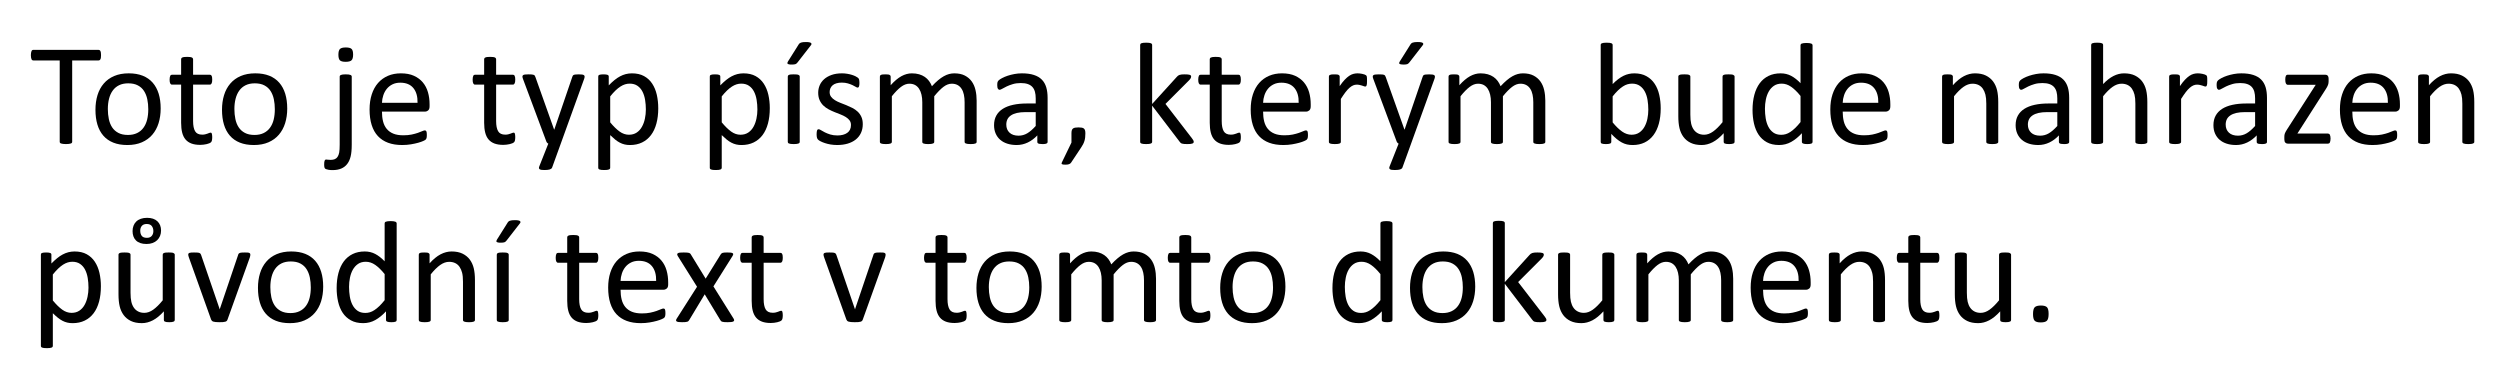 <?xml version="1.0" encoding="UTF-8" standalone="no"?><!DOCTYPE svg PUBLIC "-//W3C//DTD SVG 1.1//EN" "http://www.w3.org/Graphics/SVG/1.1/DTD/svg11.dtd"><svg width="100%" height="100%" viewBox="0 0 240 35" version="1.1" xmlns="http://www.w3.org/2000/svg" xmlns:xlink="http://www.w3.org/1999/xlink" xml:space="preserve" style="fill-rule:evenodd;clip-rule:evenodd;stroke-linejoin:round;stroke-miterlimit:1.414;"><g id="Vrstva-1"><g><path d="M9.699,5.301c0,0.089 -0.004,0.164 -0.014,0.23c-0.008,0.065 -0.024,0.117 -0.046,0.156c-0.019,0.039 -0.046,0.068 -0.076,0.087c-0.03,0.019 -0.064,0.028 -0.1,0.028l-2.533,0l0,7.807c0,0.037 -0.01,0.07 -0.028,0.097c-0.018,0.028 -0.05,0.051 -0.098,0.067c-0.046,0.016 -0.108,0.03 -0.183,0.041c-0.077,0.012 -0.174,0.017 -0.289,0.017c-0.112,0 -0.208,-0.005 -0.286,-0.017c-0.079,-0.011 -0.142,-0.025 -0.188,-0.041c-0.047,-0.016 -0.079,-0.039 -0.097,-0.067c-0.018,-0.027 -0.028,-0.06 -0.028,-0.097l0,-7.807l-2.532,0c-0.037,0 -0.072,-0.009 -0.102,-0.028c-0.029,-0.019 -0.054,-0.048 -0.072,-0.087c-0.02,-0.039 -0.033,-0.091 -0.045,-0.156c-0.013,-0.066 -0.018,-0.141 -0.018,-0.23c0,-0.088 0.005,-0.166 0.018,-0.233c0.012,-0.068 0.025,-0.122 0.045,-0.164c0.018,-0.042 0.043,-0.072 0.072,-0.091c0.03,-0.018 0.065,-0.027 0.102,-0.027l6.262,0c0.036,0 0.07,0.009 0.1,0.027c0.03,0.019 0.057,0.049 0.076,0.091c0.022,0.042 0.038,0.096 0.046,0.164c0.01,0.067 0.014,0.145 0.014,0.233" style="fill-rule:nonzero;"/><path d="M14.235,10.492c0,-0.338 -0.031,-0.659 -0.094,-0.961c-0.063,-0.301 -0.168,-0.565 -0.313,-0.793c-0.146,-0.227 -0.341,-0.407 -0.591,-0.539c-0.247,-0.133 -0.556,-0.199 -0.926,-0.199c-0.341,0 -0.636,0.061 -0.881,0.182c-0.246,0.121 -0.448,0.291 -0.606,0.511c-0.16,0.22 -0.278,0.481 -0.355,0.783c-0.078,0.301 -0.116,0.631 -0.116,0.988c0,0.343 0.031,0.666 0.095,0.966c0.063,0.303 0.168,0.566 0.315,0.791c0.149,0.225 0.346,0.404 0.595,0.535c0.247,0.133 0.556,0.199 0.926,0.199c0.336,0 0.629,-0.061 0.878,-0.182c0.248,-0.12 0.451,-0.289 0.609,-0.508c0.16,-0.217 0.277,-0.477 0.353,-0.778c0.074,-0.303 0.111,-0.634 0.111,-0.995m1.19,-0.077c0,0.511 -0.067,0.98 -0.201,1.409c-0.135,0.429 -0.336,0.8 -0.603,1.11c-0.266,0.311 -0.6,0.553 -1.001,0.727c-0.402,0.174 -0.867,0.261 -1.395,0.261c-0.514,0 -0.964,-0.076 -1.347,-0.23c-0.382,-0.153 -0.702,-0.375 -0.956,-0.667c-0.255,-0.293 -0.445,-0.647 -0.57,-1.065c-0.126,-0.418 -0.188,-0.891 -0.188,-1.42c0,-0.51 0.065,-0.98 0.197,-1.409c0.132,-0.428 0.332,-0.799 0.599,-1.109c0.266,-0.312 0.599,-0.552 0.999,-0.724c0.399,-0.171 0.864,-0.258 1.397,-0.258c0.516,0 0.965,0.077 1.348,0.23c0.381,0.153 0.7,0.375 0.956,0.668c0.255,0.292 0.445,0.647 0.575,1.064c0.127,0.418 0.19,0.889 0.19,1.413" style="fill-rule:nonzero;"/><path d="M20.373,13.156c0,0.135 -0.01,0.242 -0.028,0.32c-0.018,0.079 -0.046,0.137 -0.083,0.174c-0.038,0.038 -0.093,0.072 -0.168,0.105c-0.074,0.032 -0.158,0.059 -0.253,0.08c-0.096,0.021 -0.196,0.038 -0.303,0.053c-0.107,0.013 -0.213,0.02 -0.32,0.02c-0.325,0 -0.604,-0.043 -0.835,-0.128c-0.232,-0.087 -0.422,-0.216 -0.571,-0.39c-0.147,-0.174 -0.257,-0.394 -0.323,-0.661c-0.067,-0.267 -0.101,-0.581 -0.101,-0.943l0,-3.661l-0.876,0c-0.071,0 -0.126,-0.036 -0.168,-0.111c-0.042,-0.074 -0.062,-0.194 -0.062,-0.361c0,-0.088 0.005,-0.163 0.017,-0.223c0.012,-0.06 0.027,-0.11 0.045,-0.149c0.019,-0.04 0.043,-0.068 0.074,-0.084c0.03,-0.016 0.063,-0.024 0.1,-0.024l0.87,0l0,-1.49c0,-0.032 0.008,-0.062 0.024,-0.09c0.016,-0.027 0.046,-0.052 0.09,-0.073c0.044,-0.021 0.104,-0.036 0.178,-0.045c0.074,-0.009 0.167,-0.014 0.279,-0.014c0.116,0 0.21,0.005 0.285,0.014c0.074,0.009 0.133,0.024 0.174,0.045c0.042,0.021 0.071,0.046 0.09,0.073c0.018,0.028 0.028,0.058 0.028,0.09l0,1.49l1.607,0c0.038,0 0.071,0.008 0.097,0.024c0.028,0.016 0.053,0.044 0.073,0.084c0.022,0.039 0.038,0.089 0.046,0.149c0.01,0.06 0.014,0.135 0.014,0.223c0,0.167 -0.021,0.287 -0.063,0.361c-0.042,0.075 -0.096,0.111 -0.167,0.111l-1.607,0l0,3.494c0,0.431 0.064,0.758 0.191,0.977c0.128,0.221 0.356,0.331 0.686,0.331c0.107,0 0.202,-0.011 0.285,-0.031c0.084,-0.021 0.159,-0.043 0.223,-0.067c0.065,-0.022 0.119,-0.045 0.167,-0.066c0.045,-0.02 0.087,-0.031 0.126,-0.031c0.022,0 0.045,0.006 0.065,0.018c0.021,0.011 0.037,0.033 0.049,0.065c0.012,0.033 0.023,0.077 0.031,0.133c0.01,0.055 0.014,0.125 0.014,0.208" style="fill-rule:nonzero;"/><path d="M26.384,10.492c0,-0.338 -0.031,-0.659 -0.094,-0.961c-0.063,-0.301 -0.168,-0.565 -0.313,-0.793c-0.145,-0.227 -0.341,-0.407 -0.59,-0.539c-0.247,-0.133 -0.556,-0.199 -0.926,-0.199c-0.341,0 -0.636,0.061 -0.881,0.182c-0.246,0.121 -0.448,0.291 -0.607,0.511c-0.16,0.22 -0.278,0.481 -0.355,0.783c-0.078,0.301 -0.116,0.631 -0.116,0.988c0,0.343 0.031,0.666 0.095,0.966c0.063,0.303 0.168,0.566 0.316,0.791c0.148,0.225 0.345,0.404 0.594,0.535c0.247,0.133 0.556,0.199 0.926,0.199c0.337,0 0.63,-0.061 0.878,-0.182c0.248,-0.12 0.451,-0.289 0.609,-0.508c0.161,-0.217 0.277,-0.477 0.353,-0.778c0.074,-0.303 0.111,-0.634 0.111,-0.995m1.191,-0.077c0,0.511 -0.068,0.98 -0.201,1.409c-0.135,0.429 -0.336,0.8 -0.604,1.11c-0.266,0.311 -0.599,0.553 -1,0.727c-0.402,0.174 -0.868,0.261 -1.396,0.261c-0.514,0 -0.963,-0.076 -1.347,-0.23c-0.382,-0.153 -0.702,-0.375 -0.956,-0.667c-0.254,-0.293 -0.445,-0.647 -0.57,-1.065c-0.126,-0.418 -0.188,-0.891 -0.188,-1.42c0,-0.51 0.065,-0.98 0.198,-1.409c0.131,-0.428 0.331,-0.799 0.599,-1.109c0.266,-0.312 0.598,-0.552 0.998,-0.724c0.399,-0.171 0.864,-0.258 1.398,-0.258c0.515,0 0.964,0.077 1.347,0.23c0.382,0.153 0.7,0.375 0.956,0.668c0.256,0.292 0.446,0.647 0.575,1.064c0.127,0.418 0.191,0.889 0.191,1.413" style="fill-rule:nonzero;"/><path d="M33.899,5.238c0,0.27 -0.052,0.452 -0.153,0.55c-0.102,0.097 -0.29,0.146 -0.564,0.146c-0.269,0 -0.452,-0.048 -0.55,-0.142c-0.097,-0.095 -0.145,-0.276 -0.145,-0.54c0,-0.268 0.049,-0.452 0.149,-0.55c0.099,-0.097 0.286,-0.146 0.56,-0.146c0.274,0 0.459,0.048 0.556,0.143c0.099,0.095 0.147,0.275 0.147,0.539m-0.132,8.656c0,0.464 -0.035,0.838 -0.105,1.124c-0.069,0.285 -0.178,0.525 -0.327,0.72c-0.148,0.195 -0.339,0.343 -0.571,0.442c-0.231,0.099 -0.512,0.15 -0.841,0.15c-0.148,0 -0.274,-0.01 -0.379,-0.028c-0.105,-0.019 -0.185,-0.04 -0.24,-0.063c-0.056,-0.024 -0.095,-0.05 -0.115,-0.08c-0.021,-0.03 -0.036,-0.066 -0.046,-0.104c-0.008,-0.04 -0.015,-0.08 -0.017,-0.122c-0.002,-0.042 -0.004,-0.093 -0.004,-0.154c0,-0.082 0.004,-0.155 0.01,-0.215c0.008,-0.06 0.02,-0.109 0.036,-0.146c0.016,-0.038 0.035,-0.065 0.055,-0.081c0.022,-0.016 0.048,-0.023 0.081,-0.023c0.027,0 0.082,0.005 0.163,0.017c0.081,0.012 0.175,0.017 0.281,0.017c0.154,0 0.285,-0.022 0.394,-0.069c0.109,-0.046 0.199,-0.122 0.267,-0.226c0.071,-0.105 0.122,-0.241 0.154,-0.407c0.032,-0.167 0.048,-0.421 0.048,-0.759l0,-6.533c0,-0.033 0.01,-0.063 0.028,-0.091c0.019,-0.027 0.05,-0.051 0.094,-0.069c0.044,-0.018 0.104,-0.033 0.178,-0.042c0.074,-0.01 0.166,-0.014 0.279,-0.014c0.11,0 0.203,0.004 0.278,0.014c0.074,0.009 0.133,0.024 0.177,0.042c0.044,0.018 0.075,0.042 0.094,0.069c0.019,0.028 0.028,0.058 0.028,0.091l0,6.54Z" style="fill-rule:nonzero;"/><path d="M40.084,9.872c0.014,-0.603 -0.119,-1.075 -0.403,-1.42c-0.282,-0.342 -0.7,-0.514 -1.256,-0.514c-0.284,0 -0.535,0.054 -0.749,0.16c-0.214,0.106 -0.394,0.248 -0.539,0.425c-0.145,0.175 -0.257,0.381 -0.336,0.615c-0.08,0.235 -0.124,0.479 -0.133,0.734l3.416,0Zm1.155,0.341c0,0.181 -0.046,0.309 -0.137,0.386c-0.09,0.076 -0.193,0.116 -0.31,0.116l-4.124,0c0,0.347 0.035,0.661 0.105,0.939c0.069,0.278 0.186,0.516 0.349,0.716c0.164,0.199 0.376,0.353 0.637,0.46c0.261,0.106 0.579,0.159 0.958,0.159c0.298,0 0.563,-0.023 0.797,-0.072c0.233,-0.05 0.435,-0.104 0.604,-0.164c0.17,-0.06 0.31,-0.116 0.42,-0.164c0.109,-0.048 0.192,-0.072 0.248,-0.072c0.033,0 0.062,0.007 0.088,0.024c0.025,0.016 0.045,0.041 0.06,0.073c0.013,0.032 0.023,0.078 0.031,0.136c0.006,0.058 0.01,0.128 0.01,0.211c0,0.061 -0.003,0.114 -0.007,0.158c-0.005,0.044 -0.011,0.083 -0.017,0.117c-0.007,0.036 -0.019,0.067 -0.036,0.094c-0.015,0.028 -0.036,0.055 -0.062,0.081c-0.025,0.025 -0.1,0.067 -0.225,0.125c-0.125,0.057 -0.289,0.114 -0.488,0.17c-0.2,0.056 -0.431,0.106 -0.693,0.15c-0.262,0.044 -0.542,0.066 -0.838,0.066c-0.514,0 -0.966,-0.072 -1.354,-0.216c-0.387,-0.144 -0.713,-0.357 -0.977,-0.64c-0.264,-0.283 -0.463,-0.637 -0.598,-1.065c-0.135,-0.426 -0.202,-0.923 -0.202,-1.488c0,-0.538 0.07,-1.022 0.21,-1.451c0.139,-0.429 0.339,-0.794 0.601,-1.093c0.262,-0.299 0.578,-0.528 0.95,-0.689c0.371,-0.16 0.786,-0.239 1.245,-0.239c0.492,0 0.91,0.078 1.256,0.236c0.346,0.157 0.63,0.37 0.852,0.636c0.224,0.268 0.386,0.58 0.491,0.94c0.104,0.36 0.156,0.743 0.156,1.152l0,0.208Z" style="fill-rule:nonzero;"/><path d="M49.464,13.156c0,0.135 -0.01,0.242 -0.028,0.32c-0.018,0.079 -0.046,0.137 -0.084,0.174c-0.037,0.038 -0.093,0.072 -0.167,0.105c-0.074,0.032 -0.159,0.059 -0.254,0.08c-0.095,0.021 -0.196,0.038 -0.302,0.053c-0.107,0.013 -0.213,0.02 -0.32,0.02c-0.325,0 -0.604,-0.043 -0.835,-0.128c-0.232,-0.087 -0.423,-0.216 -0.571,-0.39c-0.148,-0.174 -0.257,-0.394 -0.323,-0.661c-0.068,-0.267 -0.102,-0.581 -0.102,-0.943l0,-3.661l-0.876,0c-0.07,0 -0.126,-0.036 -0.167,-0.111c-0.042,-0.074 -0.062,-0.194 -0.062,-0.361c0,-0.088 0.005,-0.163 0.017,-0.223c0.011,-0.06 0.026,-0.11 0.045,-0.149c0.019,-0.04 0.042,-0.068 0.073,-0.084c0.03,-0.016 0.063,-0.024 0.101,-0.024l0.869,0l0,-1.49c0,-0.032 0.009,-0.062 0.025,-0.09c0.016,-0.027 0.046,-0.052 0.09,-0.073c0.043,-0.021 0.103,-0.036 0.177,-0.045c0.075,-0.009 0.168,-0.014 0.279,-0.014c0.117,0 0.211,0.005 0.286,0.014c0.073,0.009 0.132,0.024 0.174,0.045c0.042,0.021 0.071,0.046 0.09,0.073c0.018,0.028 0.028,0.058 0.028,0.09l0,1.49l1.607,0c0.037,0 0.07,0.008 0.097,0.024c0.028,0.016 0.052,0.044 0.073,0.084c0.021,0.039 0.037,0.089 0.046,0.149c0.009,0.06 0.014,0.135 0.014,0.223c0,0.167 -0.022,0.287 -0.063,0.361c-0.042,0.075 -0.097,0.111 -0.167,0.111l-1.607,0l0,3.494c0,0.431 0.064,0.758 0.191,0.977c0.127,0.221 0.356,0.331 0.685,0.331c0.107,0 0.203,-0.011 0.286,-0.031c0.083,-0.021 0.158,-0.043 0.222,-0.067c0.066,-0.022 0.12,-0.045 0.167,-0.066c0.046,-0.02 0.088,-0.031 0.126,-0.031c0.023,0 0.045,0.006 0.066,0.018c0.021,0.011 0.037,0.033 0.049,0.065c0.011,0.033 0.022,0.077 0.031,0.133c0.009,0.055 0.014,0.125 0.014,0.208" style="fill-rule:nonzero;"/><path d="M53.834,13.79l-0.834,2.303c-0.029,0.074 -0.1,0.13 -0.213,0.17c-0.114,0.04 -0.287,0.06 -0.519,0.06c-0.12,0 -0.218,-0.007 -0.292,-0.017c-0.075,-0.013 -0.13,-0.032 -0.17,-0.06c-0.04,-0.028 -0.062,-0.065 -0.066,-0.111c-0.005,-0.047 0.006,-0.102 0.034,-0.167l0.863,-2.178c-0.042,-0.018 -0.08,-0.048 -0.118,-0.09c-0.037,-0.043 -0.063,-0.087 -0.076,-0.133l-2.234,-5.984c-0.038,-0.098 -0.055,-0.174 -0.055,-0.229c0,-0.056 0.017,-0.1 0.055,-0.133c0.037,-0.032 0.097,-0.054 0.181,-0.066c0.083,-0.011 0.195,-0.017 0.334,-0.017c0.139,0 0.248,0.003 0.326,0.01c0.081,0.007 0.143,0.02 0.189,0.039c0.045,0.018 0.08,0.045 0.101,0.079c0.02,0.035 0.043,0.084 0.065,0.143l1.788,5.024l0.022,0l1.725,-5.051c0.029,-0.089 0.062,-0.146 0.102,-0.171c0.038,-0.025 0.098,-0.044 0.177,-0.056c0.078,-0.011 0.193,-0.017 0.34,-0.017c0.13,0 0.238,0.006 0.321,0.017c0.084,0.012 0.145,0.034 0.184,0.066c0.04,0.033 0.06,0.077 0.06,0.133c0,0.055 -0.015,0.125 -0.042,0.208l-2.248,6.228Z" style="fill-rule:nonzero;"/><path d="M62.003,10.519c0,-0.319 -0.024,-0.63 -0.073,-0.929c-0.049,-0.298 -0.133,-0.563 -0.253,-0.797c-0.118,-0.232 -0.278,-0.417 -0.48,-0.556c-0.2,-0.139 -0.45,-0.209 -0.748,-0.209c-0.15,0 -0.296,0.022 -0.441,0.066c-0.145,0.045 -0.293,0.115 -0.441,0.21c-0.15,0.095 -0.306,0.22 -0.47,0.375c-0.162,0.155 -0.335,0.348 -0.517,0.574l0,2.492c0.317,0.384 0.618,0.679 0.903,0.883c0.284,0.204 0.583,0.306 0.895,0.306c0.29,0 0.538,-0.07 0.747,-0.209c0.207,-0.139 0.375,-0.325 0.503,-0.557c0.13,-0.231 0.223,-0.491 0.284,-0.779c0.061,-0.288 0.091,-0.578 0.091,-0.87m1.19,-0.132c0,0.548 -0.059,1.039 -0.178,1.475c-0.117,0.437 -0.292,0.806 -0.522,1.11c-0.23,0.304 -0.513,0.538 -0.852,0.703c-0.338,0.164 -0.726,0.247 -1.162,0.247c-0.186,0 -0.357,-0.018 -0.514,-0.056c-0.159,-0.037 -0.313,-0.094 -0.463,-0.174c-0.151,-0.078 -0.301,-0.178 -0.45,-0.299c-0.147,-0.12 -0.305,-0.262 -0.472,-0.424l0,3.131c0,0.037 -0.01,0.069 -0.029,0.097c-0.017,0.028 -0.047,0.051 -0.09,0.07c-0.042,0.019 -0.099,0.032 -0.174,0.041c-0.074,0.01 -0.169,0.014 -0.285,0.014c-0.112,0 -0.205,-0.004 -0.279,-0.014c-0.073,-0.009 -0.132,-0.022 -0.177,-0.041c-0.044,-0.019 -0.074,-0.042 -0.09,-0.07c-0.017,-0.028 -0.024,-0.06 -0.024,-0.097l0,-8.746c0,-0.043 0.006,-0.076 0.02,-0.101c0.015,-0.026 0.041,-0.048 0.083,-0.067c0.042,-0.018 0.095,-0.031 0.162,-0.037c0.064,-0.008 0.142,-0.011 0.235,-0.011c0.098,0 0.177,0.003 0.24,0.011c0.063,0.006 0.115,0.019 0.157,0.037c0.042,0.019 0.071,0.041 0.087,0.067c0.016,0.025 0.025,0.058 0.025,0.101l0,0.842c0.19,-0.195 0.373,-0.365 0.549,-0.508c0.177,-0.145 0.354,-0.264 0.533,-0.358c0.178,-0.096 0.361,-0.168 0.548,-0.216c0.189,-0.048 0.388,-0.073 0.596,-0.073c0.454,0 0.842,0.088 1.162,0.264c0.32,0.176 0.581,0.417 0.782,0.723c0.203,0.307 0.35,0.663 0.443,1.068c0.092,0.406 0.139,0.837 0.139,1.291" style="fill-rule:nonzero;"/><path d="M72.71,10.519c0,-0.319 -0.024,-0.63 -0.073,-0.929c-0.049,-0.298 -0.132,-0.563 -0.252,-0.797c-0.119,-0.232 -0.278,-0.417 -0.48,-0.556c-0.2,-0.139 -0.451,-0.209 -0.749,-0.209c-0.15,0 -0.296,0.022 -0.44,0.066c-0.146,0.045 -0.293,0.115 -0.442,0.21c-0.15,0.095 -0.306,0.22 -0.469,0.375c-0.163,0.155 -0.336,0.348 -0.518,0.574l0,2.492c0.318,0.384 0.618,0.679 0.904,0.883c0.283,0.204 0.582,0.306 0.895,0.306c0.289,0 0.537,-0.07 0.746,-0.209c0.207,-0.139 0.375,-0.325 0.504,-0.557c0.129,-0.231 0.222,-0.491 0.283,-0.779c0.061,-0.288 0.091,-0.578 0.091,-0.87m1.19,-0.132c0,0.548 -0.059,1.039 -0.178,1.475c-0.117,0.437 -0.292,0.806 -0.521,1.11c-0.23,0.304 -0.514,0.538 -0.853,0.703c-0.337,0.164 -0.726,0.247 -1.162,0.247c-0.186,0 -0.357,-0.018 -0.514,-0.056c-0.158,-0.037 -0.312,-0.094 -0.463,-0.174c-0.151,-0.078 -0.301,-0.178 -0.449,-0.299c-0.148,-0.12 -0.306,-0.262 -0.473,-0.424l0,3.131c0,0.037 -0.01,0.069 -0.029,0.097c-0.017,0.028 -0.047,0.051 -0.09,0.07c-0.041,0.019 -0.099,0.032 -0.174,0.041c-0.074,0.01 -0.169,0.014 -0.284,0.014c-0.113,0 -0.206,-0.004 -0.279,-0.014c-0.074,-0.009 -0.133,-0.022 -0.178,-0.041c-0.044,-0.019 -0.074,-0.042 -0.09,-0.07c-0.017,-0.028 -0.023,-0.06 -0.023,-0.097l0,-8.746c0,-0.043 0.005,-0.076 0.019,-0.101c0.015,-0.026 0.042,-0.048 0.083,-0.067c0.042,-0.018 0.096,-0.031 0.162,-0.037c0.064,-0.008 0.142,-0.011 0.235,-0.011c0.098,0 0.178,0.003 0.241,0.011c0.063,0.006 0.114,0.019 0.156,0.037c0.043,0.019 0.071,0.041 0.087,0.067c0.017,0.025 0.025,0.058 0.025,0.101l0,0.842c0.19,-0.195 0.373,-0.365 0.55,-0.508c0.176,-0.145 0.354,-0.264 0.532,-0.358c0.179,-0.096 0.362,-0.168 0.549,-0.216c0.188,-0.048 0.387,-0.073 0.595,-0.073c0.455,0 0.842,0.088 1.163,0.264c0.319,0.176 0.58,0.417 0.781,0.723c0.203,0.307 0.35,0.663 0.443,1.068c0.092,0.406 0.139,0.837 0.139,1.291" style="fill-rule:nonzero;"/><path d="M76.774,13.616c0,0.037 -0.01,0.068 -0.028,0.094c-0.018,0.026 -0.048,0.047 -0.09,0.065c-0.041,0.019 -0.1,0.033 -0.174,0.042c-0.075,0.01 -0.17,0.015 -0.286,0.015c-0.112,0 -0.204,-0.005 -0.279,-0.015c-0.073,-0.009 -0.132,-0.023 -0.177,-0.042c-0.044,-0.018 -0.074,-0.039 -0.09,-0.065c-0.016,-0.026 -0.023,-0.057 -0.023,-0.094l0,-6.262c0,-0.037 0.007,-0.068 0.023,-0.094c0.016,-0.026 0.046,-0.049 0.09,-0.069c0.045,-0.022 0.104,-0.036 0.177,-0.042c0.075,-0.008 0.167,-0.011 0.279,-0.011c0.116,0 0.211,0.003 0.286,0.011c0.074,0.006 0.133,0.02 0.174,0.042c0.042,0.02 0.072,0.043 0.09,0.069c0.018,0.026 0.028,0.057 0.028,0.094l0,6.262Zm-0.118,-9.324c0.027,-0.052 0.059,-0.093 0.097,-0.125c0.037,-0.032 0.083,-0.058 0.135,-0.077c0.054,-0.018 0.12,-0.032 0.199,-0.042c0.078,-0.009 0.173,-0.013 0.286,-0.013c0.129,0 0.234,0.008 0.315,0.024c0.082,0.017 0.138,0.039 0.171,0.069c0.032,0.031 0.047,0.065 0.042,0.105c-0.004,0.04 -0.026,0.08 -0.063,0.122l-1.26,1.621c-0.036,0.046 -0.069,0.083 -0.099,0.111c-0.031,0.028 -0.065,0.05 -0.105,0.066c-0.04,0.016 -0.091,0.028 -0.154,0.035c-0.062,0.007 -0.139,0.01 -0.232,0.01c-0.103,0 -0.184,-0.006 -0.244,-0.021c-0.061,-0.013 -0.104,-0.032 -0.128,-0.055c-0.026,-0.023 -0.035,-0.053 -0.028,-0.09c0.006,-0.037 0.026,-0.082 0.058,-0.133l1.01,-1.607Z" style="fill-rule:nonzero;"/><path d="M82.827,11.911c0,0.32 -0.059,0.605 -0.177,0.856c-0.118,0.251 -0.287,0.461 -0.505,0.634c-0.218,0.171 -0.477,0.3 -0.778,0.389c-0.302,0.088 -0.633,0.131 -0.996,0.131c-0.222,0 -0.434,-0.017 -0.637,-0.051c-0.201,-0.035 -0.382,-0.079 -0.541,-0.133c-0.162,-0.053 -0.296,-0.109 -0.408,-0.166c-0.112,-0.058 -0.193,-0.11 -0.243,-0.158c-0.052,-0.046 -0.089,-0.111 -0.112,-0.194c-0.023,-0.084 -0.035,-0.197 -0.035,-0.341c0,-0.088 0.004,-0.163 0.014,-0.223c0.01,-0.06 0.021,-0.109 0.034,-0.145c0.015,-0.038 0.036,-0.064 0.06,-0.08c0.025,-0.016 0.055,-0.025 0.087,-0.025c0.051,0 0.126,0.031 0.226,0.094c0.1,0.062 0.223,0.131 0.369,0.206c0.146,0.073 0.319,0.142 0.518,0.205c0.2,0.062 0.429,0.093 0.69,0.093c0.194,0 0.369,-0.02 0.529,-0.062c0.157,-0.042 0.294,-0.103 0.41,-0.184c0.116,-0.081 0.205,-0.185 0.268,-0.31c0.062,-0.125 0.093,-0.274 0.093,-0.446c0,-0.176 -0.045,-0.324 -0.135,-0.445c-0.09,-0.121 -0.211,-0.227 -0.358,-0.32c-0.149,-0.093 -0.316,-0.175 -0.502,-0.247c-0.185,-0.072 -0.377,-0.147 -0.573,-0.226c-0.198,-0.078 -0.391,-0.168 -0.577,-0.268c-0.188,-0.099 -0.356,-0.221 -0.506,-0.365c-0.149,-0.144 -0.267,-0.316 -0.358,-0.515c-0.09,-0.2 -0.136,-0.439 -0.136,-0.717c0,-0.246 0.048,-0.481 0.143,-0.706c0.095,-0.224 0.238,-0.422 0.428,-0.591c0.19,-0.169 0.429,-0.305 0.713,-0.407c0.286,-0.102 0.618,-0.153 0.999,-0.153c0.167,0 0.334,0.013 0.501,0.041c0.167,0.028 0.317,0.062 0.452,0.105c0.134,0.042 0.25,0.087 0.345,0.135c0.095,0.049 0.167,0.092 0.215,0.129c0.049,0.037 0.081,0.07 0.098,0.098c0.015,0.027 0.027,0.058 0.035,0.094c0.006,0.034 0.013,0.078 0.02,0.128c0.006,0.051 0.011,0.113 0.011,0.188c0,0.078 -0.005,0.147 -0.011,0.205c-0.007,0.058 -0.018,0.105 -0.035,0.143c-0.015,0.037 -0.036,0.064 -0.058,0.08c-0.024,0.016 -0.049,0.024 -0.077,0.024c-0.042,0 -0.102,-0.025 -0.182,-0.077c-0.078,-0.051 -0.181,-0.104 -0.306,-0.163c-0.125,-0.058 -0.272,-0.112 -0.441,-0.164c-0.169,-0.05 -0.364,-0.076 -0.581,-0.076c-0.196,0 -0.367,0.022 -0.514,0.066c-0.15,0.044 -0.271,0.106 -0.366,0.188c-0.095,0.081 -0.167,0.177 -0.216,0.288c-0.049,0.113 -0.074,0.232 -0.074,0.363c0,0.181 0.047,0.332 0.139,0.455c0.093,0.123 0.214,0.231 0.363,0.324c0.148,0.092 0.317,0.177 0.508,0.251c0.189,0.073 0.384,0.15 0.581,0.228c0.197,0.08 0.392,0.168 0.584,0.266c0.193,0.097 0.363,0.215 0.511,0.355c0.149,0.139 0.269,0.305 0.358,0.5c0.091,0.195 0.136,0.428 0.136,0.696" style="fill-rule:nonzero;"/><path d="M93.758,13.616c0,0.037 -0.01,0.068 -0.028,0.094c-0.018,0.026 -0.048,0.047 -0.09,0.065c-0.041,0.019 -0.1,0.033 -0.174,0.042c-0.075,0.01 -0.168,0.015 -0.278,0.015c-0.116,0 -0.211,-0.005 -0.285,-0.015c-0.075,-0.009 -0.134,-0.023 -0.178,-0.042c-0.045,-0.018 -0.076,-0.039 -0.094,-0.065c-0.018,-0.026 -0.028,-0.057 -0.028,-0.094l0,-3.807c0,-0.264 -0.023,-0.504 -0.07,-0.723c-0.045,-0.218 -0.12,-0.406 -0.223,-0.563c-0.101,-0.158 -0.231,-0.278 -0.389,-0.363c-0.157,-0.083 -0.343,-0.125 -0.556,-0.125c-0.264,0 -0.53,0.102 -0.797,0.306c-0.267,0.204 -0.56,0.504 -0.881,0.898l0,4.377c0,0.037 -0.008,0.068 -0.028,0.094c-0.018,0.026 -0.049,0.047 -0.094,0.065c-0.043,0.019 -0.102,0.033 -0.176,0.042c-0.075,0.01 -0.167,0.015 -0.279,0.015c-0.106,0 -0.198,-0.005 -0.275,-0.015c-0.077,-0.009 -0.136,-0.023 -0.18,-0.042c-0.044,-0.018 -0.075,-0.039 -0.09,-0.065c-0.018,-0.026 -0.025,-0.057 -0.025,-0.094l0,-3.807c0,-0.264 -0.026,-0.504 -0.077,-0.723c-0.051,-0.218 -0.127,-0.406 -0.23,-0.563c-0.102,-0.158 -0.231,-0.278 -0.385,-0.363c-0.156,-0.083 -0.341,-0.125 -0.554,-0.125c-0.264,0 -0.531,0.102 -0.8,0.306c-0.269,0.204 -0.561,0.504 -0.876,0.898l0,4.377c0,0.037 -0.01,0.068 -0.029,0.094c-0.017,0.026 -0.048,0.047 -0.09,0.065c-0.042,0.019 -0.1,0.033 -0.174,0.042c-0.074,0.01 -0.169,0.015 -0.285,0.015c-0.112,0 -0.205,-0.005 -0.279,-0.015c-0.074,-0.009 -0.132,-0.023 -0.177,-0.042c-0.044,-0.018 -0.074,-0.039 -0.09,-0.065c-0.017,-0.026 -0.025,-0.057 -0.025,-0.094l0,-6.262c0,-0.037 0.007,-0.068 0.021,-0.094c0.015,-0.026 0.041,-0.049 0.083,-0.069c0.042,-0.022 0.095,-0.036 0.161,-0.042c0.065,-0.008 0.15,-0.011 0.257,-0.011c0.102,0 0.187,0.003 0.253,0.011c0.069,0.006 0.12,0.02 0.158,0.042c0.037,0.02 0.063,0.043 0.08,0.069c0.016,0.026 0.023,0.057 0.023,0.094l0,0.828c0.353,-0.395 0.696,-0.683 1.027,-0.867c0.332,-0.182 0.667,-0.274 1.006,-0.274c0.26,0 0.493,0.03 0.699,0.09c0.206,0.061 0.388,0.145 0.547,0.254c0.157,0.109 0.292,0.239 0.403,0.389c0.111,0.151 0.204,0.319 0.278,0.505c0.209,-0.228 0.407,-0.42 0.595,-0.577c0.188,-0.159 0.369,-0.286 0.543,-0.383c0.174,-0.097 0.343,-0.168 0.507,-0.212c0.165,-0.045 0.331,-0.066 0.498,-0.066c0.404,0 0.743,0.07 1.016,0.212c0.273,0.142 0.495,0.33 0.665,0.567c0.169,0.237 0.289,0.514 0.361,0.831c0.073,0.318 0.108,0.654 0.108,1.005l0,3.96Z" style="fill-rule:nonzero;"/><path d="M99.429,10.763l-0.98,0c-0.316,0 -0.59,0.027 -0.822,0.08c-0.232,0.054 -0.424,0.132 -0.577,0.237c-0.153,0.104 -0.266,0.229 -0.338,0.375c-0.07,0.146 -0.108,0.314 -0.108,0.505c0,0.325 0.104,0.583 0.31,0.776c0.207,0.192 0.495,0.289 0.866,0.289c0.302,0 0.582,-0.077 0.839,-0.23c0.257,-0.153 0.527,-0.387 0.81,-0.703l0,-1.329Zm1.141,2.859c0,0.057 -0.018,0.099 -0.055,0.126c-0.038,0.027 -0.087,0.049 -0.153,0.062c-0.065,0.014 -0.16,0.022 -0.286,0.022c-0.12,0 -0.217,-0.008 -0.288,-0.022c-0.071,-0.013 -0.124,-0.035 -0.157,-0.062c-0.032,-0.027 -0.048,-0.069 -0.048,-0.126l0,-0.625c-0.274,0.292 -0.578,0.519 -0.915,0.682c-0.336,0.161 -0.692,0.243 -1.068,0.243c-0.33,0 -0.628,-0.043 -0.894,-0.129c-0.268,-0.086 -0.494,-0.209 -0.683,-0.372c-0.187,-0.162 -0.333,-0.362 -0.438,-0.599c-0.104,-0.236 -0.156,-0.505 -0.156,-0.807c0,-0.352 0.072,-0.658 0.216,-0.918c0.143,-0.26 0.35,-0.475 0.619,-0.647c0.268,-0.171 0.599,-0.301 0.988,-0.386c0.389,-0.086 0.828,-0.129 1.314,-0.129l0.863,0l0,-0.487c0,-0.242 -0.024,-0.455 -0.076,-0.641c-0.051,-0.185 -0.133,-0.339 -0.247,-0.462c-0.113,-0.123 -0.261,-0.216 -0.441,-0.278c-0.182,-0.063 -0.405,-0.094 -0.669,-0.094c-0.282,0 -0.537,0.033 -0.762,0.101c-0.225,0.067 -0.421,0.141 -0.59,0.222c-0.17,0.082 -0.312,0.155 -0.426,0.223c-0.113,0.067 -0.198,0.101 -0.253,0.101c-0.037,0 -0.071,-0.009 -0.098,-0.028c-0.027,-0.019 -0.052,-0.047 -0.072,-0.083c-0.022,-0.037 -0.038,-0.086 -0.045,-0.143c-0.01,-0.058 -0.015,-0.121 -0.015,-0.192c0,-0.115 0.008,-0.207 0.024,-0.274c0.016,-0.068 0.056,-0.131 0.119,-0.192c0.062,-0.06 0.17,-0.13 0.323,-0.212c0.153,-0.081 0.329,-0.156 0.529,-0.223c0.199,-0.066 0.417,-0.122 0.654,-0.166c0.237,-0.045 0.475,-0.066 0.717,-0.066c0.45,0 0.832,0.05 1.147,0.153c0.316,0.101 0.571,0.251 0.766,0.449c0.195,0.197 0.336,0.442 0.424,0.733c0.088,0.292 0.132,0.633 0.132,1.024l0,4.222Z" style="fill-rule:nonzero;"/><path d="M104.196,12.795c0,0.144 -0.008,0.275 -0.021,0.396c-0.013,0.121 -0.037,0.234 -0.069,0.341c-0.033,0.107 -0.076,0.212 -0.129,0.317c-0.054,0.104 -0.119,0.215 -0.199,0.33l-0.953,1.434c-0.023,0.032 -0.049,0.06 -0.079,0.084c-0.031,0.022 -0.068,0.043 -0.112,0.062c-0.044,0.019 -0.095,0.031 -0.153,0.038c-0.058,0.006 -0.132,0.011 -0.219,0.011c-0.08,0 -0.145,-0.005 -0.198,-0.011c-0.054,-0.007 -0.092,-0.018 -0.116,-0.035c-0.022,-0.016 -0.036,-0.038 -0.038,-0.065c-0.002,-0.028 0.006,-0.061 0.025,-0.098l0.925,-1.914l0,-0.89c0,-0.126 0.013,-0.225 0.038,-0.3c0.027,-0.074 0.067,-0.129 0.122,-0.167c0.055,-0.037 0.126,-0.063 0.209,-0.076c0.084,-0.015 0.186,-0.021 0.306,-0.021c0.116,0 0.216,0.006 0.299,0.021c0.084,0.013 0.152,0.039 0.206,0.076c0.052,0.038 0.092,0.093 0.117,0.167c0.026,0.075 0.039,0.174 0.039,0.3" style="fill-rule:nonzero;"/><path d="M114.598,13.609c0,0.037 -0.009,0.07 -0.027,0.097c-0.02,0.028 -0.051,0.052 -0.095,0.07c-0.043,0.018 -0.105,0.032 -0.183,0.042c-0.08,0.009 -0.179,0.013 -0.3,0.013c-0.126,0 -0.229,-0.003 -0.309,-0.01c-0.082,-0.007 -0.151,-0.018 -0.206,-0.034c-0.056,-0.018 -0.102,-0.04 -0.136,-0.07c-0.034,-0.031 -0.065,-0.066 -0.094,-0.108l-2.643,-3.465l0,3.471c0,0.038 -0.01,0.069 -0.029,0.095c-0.017,0.025 -0.048,0.048 -0.09,0.066c-0.042,0.018 -0.1,0.032 -0.174,0.042c-0.074,0.009 -0.169,0.013 -0.285,0.013c-0.112,0 -0.205,-0.004 -0.279,-0.013c-0.074,-0.01 -0.132,-0.024 -0.177,-0.042c-0.044,-0.018 -0.074,-0.041 -0.09,-0.066c-0.017,-0.026 -0.025,-0.057 -0.025,-0.095l0,-9.296c0,-0.036 0.008,-0.068 0.025,-0.096c0.016,-0.029 0.046,-0.051 0.09,-0.071c0.045,-0.018 0.103,-0.032 0.177,-0.041c0.074,-0.009 0.167,-0.014 0.279,-0.014c0.116,0 0.211,0.005 0.285,0.014c0.074,0.009 0.132,0.023 0.174,0.041c0.042,0.02 0.073,0.042 0.09,0.071c0.019,0.028 0.029,0.06 0.029,0.096l0,5.664l2.366,-2.601c0.036,-0.047 0.076,-0.085 0.118,-0.116c0.041,-0.03 0.09,-0.055 0.149,-0.076c0.058,-0.02 0.126,-0.035 0.206,-0.042c0.078,-0.007 0.173,-0.01 0.285,-0.01c0.115,0 0.213,0.003 0.292,0.01c0.078,0.007 0.142,0.019 0.191,0.035c0.05,0.016 0.084,0.037 0.104,0.063c0.021,0.025 0.032,0.059 0.032,0.1c0,0.056 -0.016,0.113 -0.045,0.167c-0.031,0.057 -0.081,0.121 -0.151,0.195l-2.267,2.269l2.547,3.305c0.059,0.079 0.102,0.142 0.128,0.191c0.024,0.048 0.038,0.094 0.038,0.136" style="fill-rule:nonzero;"/><path d="M119.121,13.156c0,0.135 -0.01,0.242 -0.028,0.32c-0.018,0.079 -0.046,0.137 -0.083,0.174c-0.038,0.038 -0.093,0.072 -0.168,0.105c-0.074,0.032 -0.159,0.059 -0.254,0.08c-0.095,0.021 -0.195,0.038 -0.302,0.053c-0.107,0.013 -0.213,0.02 -0.32,0.02c-0.325,0 -0.604,-0.043 -0.835,-0.128c-0.232,-0.087 -0.422,-0.216 -0.571,-0.39c-0.148,-0.174 -0.257,-0.394 -0.323,-0.661c-0.067,-0.267 -0.102,-0.581 -0.102,-0.943l0,-3.661l-0.875,0c-0.071,0 -0.127,-0.036 -0.168,-0.111c-0.042,-0.074 -0.062,-0.194 -0.062,-0.361c0,-0.088 0.005,-0.163 0.017,-0.223c0.012,-0.06 0.027,-0.11 0.045,-0.149c0.019,-0.04 0.043,-0.068 0.074,-0.084c0.03,-0.016 0.063,-0.024 0.1,-0.024l0.869,0l0,-1.49c0,-0.032 0.009,-0.062 0.025,-0.09c0.016,-0.027 0.046,-0.052 0.09,-0.073c0.044,-0.021 0.104,-0.036 0.177,-0.045c0.075,-0.009 0.168,-0.014 0.279,-0.014c0.117,0 0.211,0.005 0.286,0.014c0.074,0.009 0.132,0.024 0.174,0.045c0.042,0.021 0.071,0.046 0.09,0.073c0.018,0.028 0.028,0.058 0.028,0.09l0,1.49l1.607,0c0.037,0 0.07,0.008 0.097,0.024c0.028,0.016 0.053,0.044 0.073,0.084c0.021,0.039 0.037,0.089 0.046,0.149c0.01,0.06 0.014,0.135 0.014,0.223c0,0.167 -0.022,0.287 -0.063,0.361c-0.042,0.075 -0.097,0.111 -0.167,0.111l-1.607,0l0,3.494c0,0.431 0.064,0.758 0.191,0.977c0.127,0.221 0.356,0.331 0.686,0.331c0.107,0 0.202,-0.011 0.285,-0.031c0.084,-0.021 0.158,-0.043 0.223,-0.067c0.065,-0.022 0.119,-0.045 0.166,-0.066c0.046,-0.02 0.088,-0.031 0.126,-0.031c0.023,0 0.045,0.006 0.066,0.018c0.021,0.011 0.037,0.033 0.049,0.065c0.012,0.033 0.022,0.077 0.031,0.133c0.01,0.055 0.014,0.125 0.014,0.208" style="fill-rule:nonzero;"/><path d="M124.673,9.872c0.014,-0.603 -0.12,-1.075 -0.403,-1.42c-0.283,-0.342 -0.701,-0.514 -1.257,-0.514c-0.284,0 -0.534,0.054 -0.748,0.16c-0.215,0.106 -0.395,0.248 -0.54,0.425c-0.144,0.175 -0.257,0.381 -0.336,0.615c-0.08,0.235 -0.124,0.479 -0.132,0.734l3.416,0Zm1.155,0.341c0,0.181 -0.046,0.309 -0.137,0.386c-0.091,0.076 -0.194,0.116 -0.31,0.116l-4.124,0c0,0.347 0.035,0.661 0.104,0.939c0.07,0.278 0.186,0.516 0.349,0.716c0.165,0.199 0.376,0.353 0.637,0.46c0.261,0.106 0.58,0.159 0.958,0.159c0.299,0 0.564,-0.023 0.797,-0.072c0.233,-0.05 0.435,-0.104 0.604,-0.164c0.17,-0.06 0.31,-0.116 0.42,-0.164c0.109,-0.048 0.193,-0.072 0.248,-0.072c0.033,0 0.062,0.007 0.088,0.024c0.026,0.016 0.045,0.041 0.06,0.073c0.014,0.032 0.023,0.078 0.031,0.136c0.006,0.058 0.011,0.128 0.011,0.211c0,0.061 -0.003,0.114 -0.008,0.158c-0.004,0.044 -0.011,0.083 -0.017,0.117c-0.006,0.036 -0.018,0.067 -0.035,0.094c-0.015,0.028 -0.037,0.055 -0.062,0.081c-0.026,0.025 -0.101,0.067 -0.226,0.125c-0.125,0.057 -0.289,0.114 -0.488,0.17c-0.199,0.056 -0.43,0.106 -0.692,0.15c-0.262,0.044 -0.543,0.066 -0.839,0.066c-0.514,0 -0.965,-0.072 -1.353,-0.216c-0.387,-0.144 -0.714,-0.357 -0.978,-0.64c-0.264,-0.283 -0.463,-0.637 -0.597,-1.065c-0.135,-0.426 -0.203,-0.923 -0.203,-1.488c0,-0.538 0.07,-1.022 0.21,-1.451c0.139,-0.429 0.339,-0.794 0.601,-1.093c0.262,-0.299 0.578,-0.528 0.951,-0.689c0.371,-0.16 0.785,-0.239 1.244,-0.239c0.492,0 0.91,0.078 1.257,0.236c0.345,0.157 0.629,0.37 0.852,0.636c0.223,0.268 0.386,0.58 0.491,0.94c0.103,0.36 0.156,0.743 0.156,1.152l0,0.208Z" style="fill-rule:nonzero;"/><path d="M131.234,7.764c0,0.103 -0.002,0.188 -0.007,0.258c-0.005,0.069 -0.015,0.124 -0.027,0.163c-0.014,0.04 -0.033,0.07 -0.053,0.09c-0.021,0.022 -0.05,0.031 -0.086,0.031c-0.038,0 -0.083,-0.009 -0.136,-0.031c-0.054,-0.02 -0.115,-0.042 -0.181,-0.062c-0.067,-0.021 -0.143,-0.04 -0.227,-0.06c-0.083,-0.018 -0.173,-0.028 -0.271,-0.028c-0.116,0 -0.23,0.024 -0.34,0.07c-0.113,0.047 -0.229,0.124 -0.352,0.23c-0.124,0.107 -0.252,0.248 -0.387,0.424c-0.134,0.177 -0.282,0.393 -0.445,0.647l0,4.12c0,0.037 -0.009,0.069 -0.028,0.094c-0.018,0.025 -0.048,0.047 -0.09,0.066c-0.041,0.019 -0.1,0.032 -0.174,0.041c-0.074,0.01 -0.169,0.014 -0.285,0.014c-0.112,0 -0.205,-0.004 -0.278,-0.014c-0.075,-0.009 -0.133,-0.022 -0.178,-0.041c-0.044,-0.019 -0.075,-0.041 -0.09,-0.066c-0.017,-0.025 -0.024,-0.057 -0.024,-0.094l0,-6.263c0,-0.036 0.006,-0.068 0.02,-0.094c0.014,-0.025 0.042,-0.049 0.083,-0.069c0.042,-0.02 0.096,-0.034 0.161,-0.042c0.065,-0.007 0.151,-0.009 0.256,-0.009c0.103,0 0.188,0.002 0.255,0.009c0.067,0.008 0.12,0.022 0.156,0.042c0.037,0.02 0.064,0.044 0.08,0.069c0.017,0.026 0.025,0.058 0.025,0.094l0,0.913c0.172,-0.252 0.332,-0.456 0.483,-0.613c0.152,-0.157 0.293,-0.282 0.428,-0.372c0.135,-0.091 0.268,-0.153 0.4,-0.188c0.132,-0.036 0.266,-0.053 0.401,-0.053c0.06,0 0.129,0.004 0.205,0.011c0.076,0.006 0.156,0.02 0.24,0.038c0.084,0.019 0.159,0.04 0.226,0.062c0.068,0.024 0.116,0.047 0.142,0.07c0.029,0.023 0.047,0.046 0.056,0.066c0.01,0.022 0.018,0.048 0.025,0.08c0.006,0.034 0.011,0.081 0.014,0.144c0.002,0.062 0.003,0.146 0.003,0.253" style="fill-rule:nonzero;"/><path d="M135.389,4.292c0.027,-0.051 0.061,-0.093 0.097,-0.125c0.037,-0.032 0.082,-0.058 0.136,-0.077c0.053,-0.018 0.119,-0.032 0.198,-0.042c0.08,-0.008 0.174,-0.014 0.286,-0.014c0.129,0 0.235,0.009 0.317,0.025c0.08,0.016 0.138,0.039 0.17,0.069c0.032,0.03 0.046,0.066 0.041,0.105c-0.005,0.039 -0.025,0.08 -0.063,0.122l-1.258,1.621c-0.038,0.046 -0.072,0.084 -0.102,0.111c-0.03,0.028 -0.065,0.051 -0.105,0.067c-0.038,0.016 -0.089,0.027 -0.152,0.034c-0.063,0.007 -0.141,0.011 -0.233,0.011c-0.102,0 -0.184,-0.008 -0.244,-0.022c-0.059,-0.014 -0.103,-0.032 -0.129,-0.055c-0.024,-0.024 -0.034,-0.053 -0.028,-0.09c0.008,-0.038 0.027,-0.082 0.06,-0.133l1.009,-1.607Zm0.076,9.497l-0.835,2.304c-0.027,0.073 -0.099,0.131 -0.211,0.171c-0.115,0.038 -0.288,0.058 -0.52,0.058c-0.12,0 -0.218,-0.005 -0.292,-0.017c-0.074,-0.011 -0.13,-0.031 -0.17,-0.06c-0.039,-0.027 -0.062,-0.064 -0.066,-0.111c-0.005,-0.046 0.006,-0.101 0.035,-0.167l0.862,-2.178c-0.042,-0.018 -0.08,-0.048 -0.118,-0.09c-0.036,-0.041 -0.063,-0.086 -0.076,-0.132l-2.233,-5.984c-0.039,-0.097 -0.056,-0.174 -0.056,-0.23c0,-0.055 0.017,-0.099 0.056,-0.132c0.036,-0.032 0.096,-0.055 0.18,-0.065c0.084,-0.012 0.195,-0.018 0.334,-0.018c0.139,0 0.249,0.004 0.327,0.01c0.079,0.008 0.142,0.019 0.188,0.039c0.045,0.018 0.081,0.044 0.101,0.08c0.021,0.034 0.043,0.082 0.066,0.142l1.788,5.023l0.02,0l1.726,-5.051c0.029,-0.088 0.062,-0.145 0.102,-0.171c0.038,-0.025 0.098,-0.044 0.177,-0.054c0.078,-0.012 0.193,-0.018 0.341,-0.018c0.13,0 0.237,0.006 0.32,0.018c0.084,0.01 0.144,0.033 0.184,0.065c0.04,0.033 0.06,0.077 0.06,0.132c0,0.056 -0.015,0.125 -0.042,0.209l-2.248,6.227Z" style="fill-rule:nonzero;"/><path d="M148.35,13.616c0,0.037 -0.009,0.068 -0.026,0.094c-0.02,0.026 -0.049,0.047 -0.091,0.065c-0.042,0.019 -0.101,0.033 -0.174,0.042c-0.075,0.01 -0.168,0.015 -0.278,0.015c-0.117,0 -0.211,-0.005 -0.286,-0.015c-0.075,-0.009 -0.134,-0.023 -0.177,-0.042c-0.045,-0.018 -0.076,-0.039 -0.095,-0.065c-0.018,-0.026 -0.027,-0.057 -0.027,-0.094l0,-3.807c0,-0.264 -0.024,-0.504 -0.071,-0.723c-0.045,-0.218 -0.12,-0.406 -0.222,-0.563c-0.102,-0.158 -0.231,-0.278 -0.39,-0.363c-0.157,-0.083 -0.343,-0.125 -0.556,-0.125c-0.264,0 -0.53,0.102 -0.796,0.306c-0.268,0.204 -0.561,0.504 -0.881,0.898l0,4.377c0,0.037 -0.009,0.068 -0.028,0.094c-0.018,0.026 -0.049,0.047 -0.094,0.065c-0.044,0.019 -0.103,0.033 -0.177,0.042c-0.074,0.01 -0.166,0.015 -0.279,0.015c-0.106,0 -0.198,-0.005 -0.274,-0.015c-0.077,-0.009 -0.136,-0.023 -0.18,-0.042c-0.045,-0.018 -0.076,-0.039 -0.091,-0.065c-0.017,-0.026 -0.025,-0.057 -0.025,-0.094l0,-3.807c0,-0.264 -0.025,-0.504 -0.077,-0.723c-0.051,-0.218 -0.127,-0.406 -0.229,-0.563c-0.102,-0.158 -0.231,-0.278 -0.385,-0.363c-0.157,-0.083 -0.342,-0.125 -0.554,-0.125c-0.264,0 -0.532,0.102 -0.8,0.306c-0.27,0.204 -0.562,0.504 -0.877,0.898l0,4.377c0,0.037 -0.01,0.068 -0.029,0.094c-0.017,0.026 -0.048,0.047 -0.09,0.065c-0.041,0.019 -0.099,0.033 -0.174,0.042c-0.074,0.01 -0.169,0.015 -0.284,0.015c-0.113,0 -0.206,-0.005 -0.279,-0.015c-0.074,-0.009 -0.133,-0.023 -0.178,-0.042c-0.044,-0.018 -0.074,-0.039 -0.09,-0.065c-0.017,-0.026 -0.024,-0.057 -0.024,-0.094l0,-6.262c0,-0.037 0.006,-0.068 0.02,-0.094c0.015,-0.026 0.042,-0.049 0.083,-0.069c0.042,-0.022 0.096,-0.036 0.162,-0.042c0.064,-0.008 0.15,-0.011 0.256,-0.011c0.102,0 0.188,0.003 0.254,0.011c0.068,0.006 0.12,0.02 0.157,0.042c0.037,0.02 0.063,0.043 0.08,0.069c0.016,0.026 0.024,0.057 0.024,0.094l0,0.828c0.353,-0.395 0.696,-0.683 1.026,-0.867c0.333,-0.182 0.668,-0.274 1.006,-0.274c0.26,0 0.493,0.03 0.7,0.09c0.205,0.061 0.388,0.145 0.546,0.254c0.157,0.109 0.292,0.239 0.403,0.389c0.111,0.151 0.205,0.319 0.278,0.505c0.21,-0.228 0.408,-0.42 0.596,-0.577c0.187,-0.159 0.369,-0.286 0.542,-0.383c0.174,-0.097 0.343,-0.168 0.508,-0.212c0.165,-0.045 0.33,-0.066 0.497,-0.066c0.404,0 0.743,0.07 1.016,0.212c0.274,0.142 0.495,0.33 0.665,0.567c0.169,0.237 0.29,0.514 0.361,0.831c0.073,0.318 0.108,0.654 0.108,1.005l0,3.96Z" style="fill-rule:nonzero;"/><path d="M158.238,10.533c0,-0.319 -0.024,-0.63 -0.073,-0.932c-0.049,-0.302 -0.134,-0.568 -0.256,-0.8c-0.121,-0.232 -0.282,-0.419 -0.483,-0.56c-0.201,-0.141 -0.451,-0.213 -0.749,-0.213c-0.15,0 -0.296,0.021 -0.441,0.063c-0.145,0.042 -0.292,0.111 -0.44,0.209c-0.15,0.097 -0.305,0.223 -0.466,0.376c-0.162,0.153 -0.333,0.345 -0.515,0.577l0,2.498c0.318,0.385 0.62,0.678 0.91,0.88c0.29,0.202 0.59,0.303 0.903,0.303c0.289,0 0.536,-0.07 0.742,-0.209c0.206,-0.14 0.372,-0.324 0.5,-0.552c0.128,-0.23 0.223,-0.488 0.281,-0.774c0.058,-0.285 0.087,-0.574 0.087,-0.866m1.19,-0.132c0,0.543 -0.059,1.031 -0.177,1.465c-0.118,0.434 -0.292,0.804 -0.522,1.11c-0.23,0.305 -0.512,0.541 -0.845,0.702c-0.335,0.163 -0.717,0.244 -1.148,0.244c-0.2,0 -0.385,-0.02 -0.554,-0.059c-0.169,-0.039 -0.335,-0.104 -0.497,-0.191c-0.163,-0.088 -0.324,-0.199 -0.488,-0.334c-0.161,-0.135 -0.333,-0.297 -0.514,-0.488l0,0.766c0,0.036 -0.01,0.07 -0.028,0.097c-0.018,0.028 -0.048,0.051 -0.091,0.067c-0.042,0.016 -0.093,0.029 -0.156,0.037c-0.063,0.01 -0.142,0.014 -0.241,0.014c-0.093,0 -0.171,-0.004 -0.235,-0.014c-0.066,-0.008 -0.12,-0.021 -0.161,-0.037c-0.042,-0.016 -0.069,-0.039 -0.084,-0.067c-0.014,-0.027 -0.019,-0.061 -0.019,-0.097l0,-9.296c0,-0.038 0.006,-0.07 0.023,-0.097c0.016,-0.028 0.046,-0.052 0.09,-0.07c0.045,-0.018 0.104,-0.033 0.178,-0.042c0.074,-0.009 0.167,-0.014 0.279,-0.014c0.115,0 0.21,0.005 0.284,0.014c0.075,0.009 0.133,0.024 0.175,0.042c0.042,0.018 0.072,0.042 0.089,0.07c0.02,0.027 0.029,0.059 0.029,0.097l0,3.75c0.186,-0.189 0.366,-0.35 0.539,-0.479c0.174,-0.131 0.344,-0.237 0.511,-0.318c0.167,-0.081 0.335,-0.14 0.502,-0.176c0.167,-0.038 0.343,-0.057 0.528,-0.057c0.455,0 0.844,0.091 1.165,0.272c0.323,0.18 0.585,0.423 0.786,0.727c0.204,0.303 0.35,0.66 0.443,1.068c0.092,0.408 0.139,0.839 0.139,1.294" style="fill-rule:nonzero;"/><path d="M166.519,13.616c0,0.037 -0.009,0.068 -0.024,0.094c-0.017,0.026 -0.046,0.047 -0.088,0.065c-0.042,0.019 -0.096,0.033 -0.163,0.042c-0.068,0.01 -0.149,0.015 -0.247,0.015c-0.107,0 -0.194,-0.005 -0.261,-0.015c-0.067,-0.009 -0.121,-0.023 -0.16,-0.042c-0.04,-0.018 -0.066,-0.039 -0.081,-0.065c-0.014,-0.026 -0.021,-0.057 -0.021,-0.094l0,-0.828c-0.357,0.394 -0.709,0.681 -1.056,0.862c-0.349,0.182 -0.701,0.272 -1.058,0.272c-0.418,0 -0.77,-0.07 -1.054,-0.209c-0.286,-0.139 -0.517,-0.328 -0.693,-0.567c-0.177,-0.239 -0.303,-0.517 -0.379,-0.835c-0.077,-0.317 -0.115,-0.703 -0.115,-1.159l0,-3.798c0,-0.037 0.008,-0.068 0.025,-0.094c0.015,-0.026 0.048,-0.049 0.094,-0.069c0.045,-0.022 0.106,-0.036 0.18,-0.042c0.075,-0.008 0.168,-0.011 0.278,-0.011c0.113,0 0.206,0.003 0.279,0.011c0.074,0.006 0.133,0.02 0.178,0.042c0.044,0.02 0.075,0.043 0.094,0.069c0.017,0.026 0.027,0.057 0.027,0.094l0,3.645c0,0.367 0.027,0.66 0.08,0.88c0.053,0.222 0.135,0.409 0.244,0.564c0.109,0.156 0.247,0.277 0.415,0.362c0.166,0.086 0.361,0.129 0.583,0.129c0.288,0 0.575,-0.102 0.859,-0.306c0.285,-0.204 0.588,-0.504 0.909,-0.898l0,-4.376c0,-0.037 0.008,-0.068 0.023,-0.094c0.017,-0.026 0.048,-0.049 0.094,-0.069c0.046,-0.022 0.106,-0.036 0.178,-0.042c0.073,-0.008 0.167,-0.011 0.282,-0.011c0.111,0 0.203,0.003 0.278,0.011c0.074,0.006 0.133,0.02 0.175,0.042c0.041,0.02 0.072,0.043 0.094,0.069c0.02,0.026 0.031,0.057 0.031,0.094l0,6.262Z" style="fill-rule:nonzero;"/><path d="M172.851,9.211c-0.311,-0.385 -0.611,-0.678 -0.902,-0.88c-0.289,-0.202 -0.592,-0.302 -0.907,-0.302c-0.292,0 -0.54,0.069 -0.746,0.208c-0.203,0.139 -0.369,0.323 -0.497,0.55c-0.127,0.227 -0.22,0.485 -0.278,0.772c-0.058,0.287 -0.087,0.58 -0.087,0.877c0,0.315 0.024,0.624 0.073,0.926c0.049,0.301 0.134,0.568 0.254,0.803c0.121,0.234 0.281,0.422 0.481,0.564c0.199,0.141 0.449,0.212 0.751,0.212c0.152,0 0.3,-0.021 0.442,-0.063c0.141,-0.042 0.286,-0.111 0.434,-0.209c0.149,-0.097 0.304,-0.223 0.467,-0.379c0.162,-0.155 0.334,-0.347 0.515,-0.573l0,-2.506Zm1.155,4.405c0,0.037 -0.009,0.069 -0.024,0.097c-0.017,0.028 -0.045,0.05 -0.084,0.066c-0.04,0.016 -0.091,0.029 -0.157,0.039c-0.065,0.008 -0.144,0.014 -0.237,0.014c-0.096,0 -0.178,-0.006 -0.243,-0.014c-0.065,-0.01 -0.118,-0.023 -0.16,-0.039c-0.042,-0.016 -0.072,-0.038 -0.091,-0.066c-0.018,-0.028 -0.028,-0.06 -0.028,-0.097l0,-0.828c-0.329,0.357 -0.671,0.635 -1.025,0.834c-0.355,0.2 -0.743,0.299 -1.167,0.299c-0.457,0 -0.851,-0.088 -1.175,-0.267c-0.325,-0.178 -0.588,-0.42 -0.79,-0.724c-0.201,-0.303 -0.349,-0.661 -0.442,-1.071c-0.093,-0.411 -0.139,-0.844 -0.139,-1.298c0,-0.538 0.058,-1.024 0.174,-1.458c0.116,-0.433 0.288,-0.804 0.515,-1.11c0.228,-0.305 0.509,-0.541 0.846,-0.705c0.335,-0.165 0.725,-0.247 1.165,-0.247c0.367,0 0.702,0.079 1.005,0.239c0.304,0.161 0.606,0.396 0.902,0.706l0,-3.638c0,-0.033 0.008,-0.064 0.023,-0.094c0.017,-0.031 0.048,-0.053 0.094,-0.07c0.046,-0.016 0.106,-0.029 0.178,-0.042c0.073,-0.011 0.165,-0.017 0.275,-0.017c0.116,0 0.21,0.006 0.285,0.017c0.074,0.013 0.133,0.026 0.174,0.042c0.042,0.017 0.073,0.039 0.095,0.07c0.02,0.03 0.031,0.061 0.031,0.094l0,9.268Z" style="fill-rule:nonzero;"/><path d="M180.316,9.872c0.014,-0.603 -0.12,-1.075 -0.403,-1.42c-0.283,-0.342 -0.701,-0.514 -1.257,-0.514c-0.284,0 -0.534,0.054 -0.748,0.16c-0.215,0.106 -0.395,0.248 -0.54,0.425c-0.145,0.175 -0.257,0.381 -0.336,0.615c-0.08,0.235 -0.124,0.479 -0.133,0.734l3.417,0Zm1.155,0.341c0,0.181 -0.046,0.309 -0.137,0.386c-0.091,0.076 -0.194,0.116 -0.31,0.116l-4.125,0c0,0.347 0.036,0.661 0.105,0.939c0.07,0.278 0.186,0.516 0.349,0.716c0.164,0.199 0.376,0.353 0.637,0.46c0.261,0.106 0.58,0.159 0.958,0.159c0.299,0 0.564,-0.023 0.797,-0.072c0.233,-0.05 0.435,-0.104 0.604,-0.164c0.17,-0.06 0.31,-0.116 0.42,-0.164c0.109,-0.048 0.193,-0.072 0.248,-0.072c0.033,0 0.062,0.007 0.088,0.024c0.026,0.016 0.045,0.041 0.06,0.073c0.014,0.032 0.023,0.078 0.031,0.136c0.006,0.058 0.01,0.128 0.01,0.211c0,0.061 -0.003,0.114 -0.007,0.158c-0.004,0.044 -0.011,0.083 -0.017,0.117c-0.007,0.036 -0.018,0.067 -0.035,0.094c-0.015,0.028 -0.037,0.055 -0.062,0.081c-0.026,0.025 -0.101,0.067 -0.226,0.125c-0.125,0.057 -0.289,0.114 -0.488,0.17c-0.2,0.056 -0.431,0.106 -0.693,0.15c-0.261,0.044 -0.542,0.066 -0.838,0.066c-0.514,0 -0.965,-0.072 -1.354,-0.216c-0.387,-0.144 -0.713,-0.357 -0.977,-0.64c-0.264,-0.283 -0.463,-0.637 -0.598,-1.065c-0.134,-0.426 -0.202,-0.923 -0.202,-1.488c0,-0.538 0.07,-1.022 0.21,-1.451c0.139,-0.429 0.339,-0.794 0.601,-1.093c0.262,-0.299 0.578,-0.528 0.95,-0.689c0.371,-0.16 0.786,-0.239 1.245,-0.239c0.492,0 0.91,0.078 1.256,0.236c0.346,0.157 0.63,0.37 0.853,0.636c0.223,0.268 0.386,0.58 0.49,0.94c0.104,0.36 0.157,0.743 0.157,1.152l0,0.208Z" style="fill-rule:nonzero;"/><path d="M191.832,13.616c0,0.037 -0.009,0.068 -0.027,0.094c-0.02,0.026 -0.05,0.047 -0.091,0.065c-0.042,0.019 -0.1,0.033 -0.174,0.042c-0.074,0.01 -0.167,0.015 -0.279,0.015c-0.116,0 -0.21,-0.005 -0.285,-0.015c-0.074,-0.009 -0.133,-0.023 -0.174,-0.042c-0.042,-0.018 -0.071,-0.039 -0.09,-0.065c-0.018,-0.026 -0.028,-0.057 -0.028,-0.094l0,-3.667c0,-0.357 -0.028,-0.644 -0.083,-0.863c-0.056,-0.218 -0.137,-0.406 -0.244,-0.563c-0.106,-0.158 -0.244,-0.278 -0.414,-0.363c-0.17,-0.083 -0.365,-0.125 -0.588,-0.125c-0.288,0 -0.574,0.102 -0.863,0.306c-0.288,0.204 -0.589,0.504 -0.905,0.898l0,4.377c0,0.037 -0.009,0.068 -0.027,0.094c-0.019,0.026 -0.049,0.047 -0.09,0.065c-0.042,0.019 -0.101,0.033 -0.175,0.042c-0.073,0.01 -0.168,0.015 -0.285,0.015c-0.111,0 -0.204,-0.005 -0.279,-0.015c-0.074,-0.009 -0.133,-0.023 -0.178,-0.042c-0.043,-0.018 -0.073,-0.039 -0.089,-0.065c-0.016,-0.026 -0.024,-0.057 -0.024,-0.094l0,-6.262c0,-0.037 0.006,-0.068 0.02,-0.094c0.014,-0.026 0.042,-0.049 0.084,-0.069c0.041,-0.022 0.095,-0.036 0.16,-0.042c0.065,-0.008 0.151,-0.011 0.257,-0.011c0.102,0 0.187,0.003 0.254,0.011c0.068,0.006 0.12,0.02 0.156,0.042c0.038,0.02 0.065,0.043 0.081,0.069c0.017,0.026 0.024,0.057 0.024,0.094l0,0.828c0.353,-0.395 0.704,-0.683 1.054,-0.867c0.35,-0.182 0.704,-0.274 1.061,-0.274c0.418,0 0.769,0.07 1.056,0.212c0.284,0.142 0.515,0.33 0.691,0.567c0.176,0.237 0.302,0.514 0.38,0.831c0.076,0.318 0.114,0.7 0.114,1.144l0,3.821Z" style="fill-rule:nonzero;"/><path d="M197.501,10.763l-0.98,0c-0.316,0 -0.589,0.027 -0.821,0.08c-0.232,0.054 -0.425,0.132 -0.578,0.237c-0.153,0.104 -0.266,0.229 -0.338,0.375c-0.07,0.146 -0.108,0.314 -0.108,0.505c0,0.325 0.104,0.583 0.311,0.776c0.206,0.192 0.495,0.289 0.866,0.289c0.301,0 0.581,-0.077 0.838,-0.23c0.258,-0.153 0.527,-0.387 0.81,-0.703l0,-1.329Zm1.141,2.859c0,0.057 -0.018,0.099 -0.054,0.126c-0.039,0.027 -0.088,0.049 -0.154,0.062c-0.064,0.014 -0.159,0.022 -0.286,0.022c-0.119,0 -0.217,-0.008 -0.287,-0.022c-0.072,-0.013 -0.124,-0.035 -0.157,-0.062c-0.033,-0.027 -0.049,-0.069 -0.049,-0.126l0,-0.625c-0.273,0.292 -0.578,0.519 -0.915,0.682c-0.336,0.161 -0.692,0.243 -1.068,0.243c-0.329,0 -0.628,-0.043 -0.894,-0.129c-0.267,-0.086 -0.494,-0.209 -0.682,-0.372c-0.187,-0.162 -0.334,-0.362 -0.439,-0.599c-0.103,-0.236 -0.156,-0.505 -0.156,-0.807c0,-0.352 0.072,-0.658 0.216,-0.918c0.144,-0.26 0.35,-0.475 0.619,-0.647c0.269,-0.171 0.599,-0.301 0.988,-0.386c0.39,-0.086 0.828,-0.129 1.315,-0.129l0.862,0l0,-0.487c0,-0.242 -0.024,-0.455 -0.075,-0.641c-0.052,-0.185 -0.134,-0.339 -0.247,-0.462c-0.114,-0.123 -0.261,-0.216 -0.442,-0.278c-0.182,-0.063 -0.404,-0.094 -0.668,-0.094c-0.283,0 -0.537,0.033 -0.763,0.101c-0.224,0.067 -0.421,0.141 -0.59,0.222c-0.17,0.082 -0.311,0.155 -0.426,0.223c-0.113,0.067 -0.197,0.101 -0.253,0.101c-0.036,0 -0.071,-0.009 -0.097,-0.028c-0.028,-0.019 -0.053,-0.047 -0.073,-0.083c-0.021,-0.037 -0.037,-0.086 -0.045,-0.143c-0.01,-0.058 -0.015,-0.121 -0.015,-0.192c0,-0.115 0.009,-0.207 0.025,-0.274c0.016,-0.068 0.055,-0.131 0.118,-0.192c0.062,-0.06 0.17,-0.13 0.323,-0.212c0.153,-0.081 0.33,-0.156 0.53,-0.223c0.198,-0.066 0.417,-0.122 0.653,-0.166c0.237,-0.045 0.476,-0.066 0.717,-0.066c0.451,0 0.832,0.05 1.148,0.153c0.315,0.101 0.571,0.251 0.765,0.449c0.195,0.197 0.336,0.442 0.425,0.733c0.088,0.292 0.131,0.633 0.131,1.024l0,4.222Z" style="fill-rule:nonzero;"/><path d="M206.144,13.616c0,0.037 -0.009,0.068 -0.027,0.094c-0.02,0.026 -0.05,0.047 -0.091,0.065c-0.042,0.019 -0.1,0.033 -0.174,0.042c-0.074,0.01 -0.167,0.015 -0.279,0.015c-0.116,0 -0.21,-0.005 -0.285,-0.015c-0.074,-0.009 -0.133,-0.023 -0.174,-0.042c-0.042,-0.018 -0.071,-0.039 -0.09,-0.065c-0.018,-0.026 -0.028,-0.057 -0.028,-0.094l0,-3.667c0,-0.357 -0.028,-0.644 -0.083,-0.863c-0.056,-0.218 -0.137,-0.406 -0.244,-0.563c-0.106,-0.158 -0.244,-0.278 -0.414,-0.363c-0.17,-0.083 -0.365,-0.125 -0.588,-0.125c-0.288,0 -0.574,0.102 -0.863,0.306c-0.288,0.204 -0.589,0.504 -0.905,0.898l0,4.377c0,0.037 -0.009,0.068 -0.027,0.094c-0.019,0.026 -0.049,0.047 -0.09,0.065c-0.042,0.019 -0.101,0.033 -0.175,0.042c-0.073,0.01 -0.168,0.015 -0.285,0.015c-0.111,0 -0.204,-0.005 -0.279,-0.015c-0.074,-0.009 -0.133,-0.023 -0.178,-0.042c-0.043,-0.018 -0.073,-0.039 -0.089,-0.065c-0.016,-0.026 -0.024,-0.057 -0.024,-0.094l0,-9.296c0,-0.038 0.008,-0.07 0.024,-0.098c0.016,-0.027 0.046,-0.051 0.089,-0.069c0.045,-0.018 0.104,-0.032 0.178,-0.042c0.075,-0.008 0.168,-0.014 0.279,-0.014c0.117,0 0.212,0.006 0.285,0.014c0.074,0.01 0.133,0.024 0.175,0.042c0.041,0.018 0.071,0.042 0.09,0.069c0.018,0.028 0.027,0.06 0.027,0.098l0,3.75c0.33,-0.348 0.661,-0.606 0.996,-0.776c0.333,-0.169 0.67,-0.253 1.008,-0.253c0.418,0 0.769,0.07 1.056,0.212c0.284,0.142 0.515,0.33 0.691,0.567c0.176,0.237 0.302,0.514 0.38,0.831c0.076,0.318 0.114,0.702 0.114,1.152l0,3.813Z" style="fill-rule:nonzero;"/><path d="M211.898,7.764c0,0.103 -0.002,0.188 -0.007,0.258c-0.005,0.069 -0.014,0.124 -0.027,0.163c-0.014,0.04 -0.032,0.07 -0.053,0.09c-0.021,0.022 -0.05,0.031 -0.086,0.031c-0.038,0 -0.083,-0.009 -0.136,-0.031c-0.054,-0.02 -0.115,-0.042 -0.181,-0.062c-0.067,-0.021 -0.143,-0.04 -0.227,-0.06c-0.083,-0.018 -0.173,-0.028 -0.271,-0.028c-0.116,0 -0.23,0.024 -0.34,0.07c-0.112,0.047 -0.229,0.124 -0.352,0.23c-0.124,0.107 -0.252,0.248 -0.387,0.424c-0.134,0.177 -0.282,0.393 -0.445,0.647l0,4.12c0,0.037 -0.008,0.069 -0.028,0.094c-0.018,0.025 -0.048,0.047 -0.089,0.066c-0.042,0.019 -0.101,0.032 -0.175,0.041c-0.074,0.01 -0.169,0.014 -0.285,0.014c-0.111,0 -0.204,-0.004 -0.278,-0.014c-0.075,-0.009 -0.133,-0.022 -0.178,-0.041c-0.044,-0.019 -0.075,-0.041 -0.09,-0.066c-0.017,-0.025 -0.024,-0.057 -0.024,-0.094l0,-6.263c0,-0.036 0.006,-0.068 0.02,-0.094c0.014,-0.025 0.042,-0.049 0.084,-0.069c0.041,-0.02 0.095,-0.034 0.16,-0.042c0.065,-0.007 0.151,-0.009 0.257,-0.009c0.102,0 0.187,0.002 0.254,0.009c0.067,0.008 0.12,0.022 0.156,0.042c0.038,0.02 0.064,0.044 0.08,0.069c0.017,0.026 0.025,0.058 0.025,0.094l0,0.913c0.172,-0.252 0.333,-0.456 0.483,-0.613c0.152,-0.157 0.293,-0.282 0.428,-0.372c0.135,-0.091 0.268,-0.153 0.4,-0.188c0.133,-0.036 0.266,-0.053 0.401,-0.053c0.06,0 0.129,0.004 0.205,0.011c0.076,0.006 0.156,0.02 0.24,0.038c0.084,0.019 0.159,0.04 0.226,0.062c0.068,0.024 0.116,0.047 0.143,0.07c0.028,0.023 0.047,0.046 0.055,0.066c0.01,0.022 0.018,0.048 0.025,0.08c0.006,0.034 0.012,0.081 0.014,0.144c0.002,0.062 0.003,0.146 0.003,0.253" style="fill-rule:nonzero;"/><path d="M216.49,10.763l-0.98,0c-0.316,0 -0.589,0.027 -0.821,0.08c-0.232,0.054 -0.425,0.132 -0.578,0.237c-0.153,0.104 -0.266,0.229 -0.338,0.375c-0.07,0.146 -0.108,0.314 -0.108,0.505c0,0.325 0.104,0.583 0.311,0.776c0.206,0.192 0.495,0.289 0.866,0.289c0.301,0 0.581,-0.077 0.838,-0.23c0.258,-0.153 0.527,-0.387 0.81,-0.703l0,-1.329Zm1.141,2.859c0,0.057 -0.018,0.099 -0.054,0.126c-0.039,0.027 -0.088,0.049 -0.154,0.062c-0.064,0.014 -0.159,0.022 -0.286,0.022c-0.119,0 -0.217,-0.008 -0.287,-0.022c-0.072,-0.013 -0.124,-0.035 -0.157,-0.062c-0.033,-0.027 -0.049,-0.069 -0.049,-0.126l0,-0.625c-0.273,0.292 -0.578,0.519 -0.915,0.682c-0.336,0.161 -0.692,0.243 -1.068,0.243c-0.329,0 -0.628,-0.043 -0.894,-0.129c-0.267,-0.086 -0.494,-0.209 -0.682,-0.372c-0.187,-0.162 -0.334,-0.362 -0.439,-0.599c-0.103,-0.236 -0.156,-0.505 -0.156,-0.807c0,-0.352 0.072,-0.658 0.216,-0.918c0.144,-0.26 0.35,-0.475 0.619,-0.647c0.269,-0.171 0.599,-0.301 0.988,-0.386c0.39,-0.086 0.828,-0.129 1.315,-0.129l0.862,0l0,-0.487c0,-0.242 -0.024,-0.455 -0.075,-0.641c-0.052,-0.185 -0.134,-0.339 -0.247,-0.462c-0.114,-0.123 -0.261,-0.216 -0.442,-0.278c-0.182,-0.063 -0.404,-0.094 -0.668,-0.094c-0.283,0 -0.537,0.033 -0.763,0.101c-0.224,0.067 -0.421,0.141 -0.59,0.222c-0.17,0.082 -0.311,0.155 -0.426,0.223c-0.113,0.067 -0.197,0.101 -0.253,0.101c-0.036,0 -0.071,-0.009 -0.097,-0.028c-0.028,-0.019 -0.053,-0.047 -0.073,-0.083c-0.021,-0.037 -0.037,-0.086 -0.045,-0.143c-0.01,-0.058 -0.015,-0.121 -0.015,-0.192c0,-0.115 0.009,-0.207 0.025,-0.274c0.016,-0.068 0.055,-0.131 0.118,-0.192c0.062,-0.06 0.17,-0.13 0.323,-0.212c0.153,-0.081 0.33,-0.156 0.53,-0.223c0.198,-0.066 0.417,-0.122 0.653,-0.166c0.237,-0.045 0.476,-0.066 0.717,-0.066c0.451,0 0.832,0.05 1.148,0.153c0.315,0.101 0.571,0.251 0.765,0.449c0.195,0.197 0.336,0.442 0.425,0.733c0.088,0.292 0.131,0.633 0.131,1.024l0,4.222Z" style="fill-rule:nonzero;"/><path d="M223.734,13.303c0,0.088 -0.006,0.163 -0.021,0.225c-0.013,0.063 -0.03,0.115 -0.047,0.153c-0.02,0.041 -0.045,0.067 -0.078,0.085c-0.032,0.016 -0.067,0.024 -0.104,0.024l-3.855,0c-0.097,0 -0.177,-0.033 -0.239,-0.098c-0.063,-0.064 -0.094,-0.173 -0.094,-0.326l0,-0.238c0,-0.064 0.004,-0.122 0.012,-0.173c0.01,-0.051 0.025,-0.103 0.042,-0.153c0.019,-0.051 0.045,-0.106 0.078,-0.165c0.032,-0.057 0.071,-0.122 0.118,-0.197l2.762,-4.3l-2.679,0c-0.074,0 -0.133,-0.038 -0.177,-0.115c-0.044,-0.076 -0.066,-0.2 -0.066,-0.372c0,-0.084 0.005,-0.157 0.013,-0.22c0.01,-0.062 0.025,-0.113 0.045,-0.153c0.022,-0.039 0.047,-0.067 0.078,-0.083c0.029,-0.016 0.065,-0.025 0.107,-0.025l3.591,0c0.05,0 0.095,0.008 0.136,0.022c0.039,0.014 0.072,0.036 0.1,0.069c0.028,0.032 0.049,0.074 0.066,0.125c0.016,0.052 0.024,0.117 0.024,0.195l0,0.222c0,0.066 -0.004,0.127 -0.013,0.181c-0.01,0.057 -0.023,0.111 -0.043,0.165c-0.018,0.052 -0.044,0.11 -0.076,0.17c-0.032,0.06 -0.071,0.127 -0.117,0.202l-2.749,4.299l2.936,0c0.037,0 0.07,0.009 0.1,0.025c0.031,0.016 0.056,0.043 0.077,0.079c0.021,0.039 0.039,0.088 0.052,0.151c0.015,0.062 0.021,0.137 0.021,0.226" style="fill-rule:nonzero;"/><path d="M229.238,9.872c0.014,-0.603 -0.12,-1.075 -0.403,-1.42c-0.282,-0.342 -0.7,-0.514 -1.256,-0.514c-0.285,0 -0.535,0.054 -0.749,0.16c-0.215,0.106 -0.394,0.248 -0.54,0.425c-0.144,0.175 -0.257,0.381 -0.336,0.615c-0.08,0.235 -0.124,0.479 -0.132,0.734l3.416,0Zm1.155,0.341c0,0.181 -0.046,0.309 -0.137,0.386c-0.091,0.076 -0.194,0.116 -0.31,0.116l-4.124,0c0,0.347 0.035,0.661 0.105,0.939c0.069,0.278 0.186,0.516 0.348,0.716c0.165,0.199 0.377,0.353 0.637,0.46c0.261,0.106 0.58,0.159 0.958,0.159c0.299,0 0.564,-0.023 0.797,-0.072c0.233,-0.05 0.435,-0.104 0.604,-0.164c0.17,-0.06 0.31,-0.116 0.42,-0.164c0.11,-0.048 0.193,-0.072 0.249,-0.072c0.033,0 0.062,0.007 0.087,0.024c0.026,0.016 0.045,0.041 0.06,0.073c0.014,0.032 0.024,0.078 0.031,0.136c0.007,0.058 0.011,0.128 0.011,0.211c0,0.061 -0.002,0.114 -0.008,0.158c-0.004,0.044 -0.01,0.083 -0.017,0.117c-0.006,0.036 -0.018,0.067 -0.035,0.094c-0.015,0.028 -0.036,0.055 -0.062,0.081c-0.026,0.025 -0.101,0.067 -0.226,0.125c-0.125,0.057 -0.288,0.114 -0.487,0.17c-0.2,0.056 -0.431,0.106 -0.693,0.15c-0.262,0.044 -0.542,0.066 -0.839,0.066c-0.514,0 -0.965,-0.072 -1.353,-0.216c-0.387,-0.144 -0.713,-0.357 -0.978,-0.64c-0.264,-0.283 -0.463,-0.637 -0.597,-1.065c-0.135,-0.426 -0.202,-0.923 -0.202,-1.488c0,-0.538 0.069,-1.022 0.209,-1.451c0.139,-0.429 0.339,-0.794 0.601,-1.093c0.262,-0.299 0.579,-0.528 0.951,-0.689c0.371,-0.16 0.786,-0.239 1.244,-0.239c0.492,0 0.91,0.078 1.257,0.236c0.345,0.157 0.63,0.37 0.852,0.636c0.223,0.268 0.386,0.58 0.491,0.94c0.103,0.36 0.156,0.743 0.156,1.152l0,0.208Z" style="fill-rule:nonzero;"/><path d="M237.532,13.616c0,0.037 -0.009,0.068 -0.027,0.094c-0.02,0.026 -0.05,0.047 -0.091,0.065c-0.042,0.019 -0.1,0.033 -0.174,0.042c-0.074,0.01 -0.167,0.015 -0.279,0.015c-0.116,0 -0.21,-0.005 -0.285,-0.015c-0.074,-0.009 -0.133,-0.023 -0.174,-0.042c-0.042,-0.018 -0.071,-0.039 -0.09,-0.065c-0.018,-0.026 -0.028,-0.057 -0.028,-0.094l0,-3.667c0,-0.357 -0.028,-0.644 -0.083,-0.863c-0.056,-0.218 -0.137,-0.406 -0.244,-0.563c-0.106,-0.158 -0.244,-0.278 -0.414,-0.363c-0.17,-0.083 -0.365,-0.125 -0.588,-0.125c-0.288,0 -0.574,0.102 -0.863,0.306c-0.288,0.204 -0.589,0.504 -0.905,0.898l0,4.377c0,0.037 -0.009,0.068 -0.027,0.094c-0.019,0.026 -0.049,0.047 -0.09,0.065c-0.042,0.019 -0.101,0.033 -0.175,0.042c-0.073,0.01 -0.169,0.015 -0.285,0.015c-0.111,0 -0.204,-0.005 -0.279,-0.015c-0.074,-0.009 -0.133,-0.023 -0.178,-0.042c-0.044,-0.018 -0.073,-0.039 -0.089,-0.065c-0.017,-0.026 -0.024,-0.057 -0.024,-0.094l0,-6.262c0,-0.037 0.006,-0.068 0.02,-0.094c0.014,-0.026 0.042,-0.049 0.084,-0.069c0.041,-0.022 0.095,-0.036 0.16,-0.042c0.065,-0.008 0.151,-0.011 0.257,-0.011c0.102,0 0.187,0.003 0.254,0.011c0.068,0.006 0.12,0.02 0.156,0.042c0.038,0.02 0.064,0.043 0.081,0.069c0.017,0.026 0.024,0.057 0.024,0.094l0,0.828c0.353,-0.395 0.704,-0.683 1.054,-0.867c0.35,-0.182 0.704,-0.274 1.061,-0.274c0.418,0 0.769,0.07 1.055,0.212c0.285,0.142 0.516,0.33 0.692,0.567c0.176,0.237 0.302,0.514 0.38,0.831c0.076,0.318 0.114,0.7 0.114,1.144l0,3.821Z" style="fill-rule:nonzero;"/><path d="M8.495,27.619c0,-0.319 -0.023,-0.63 -0.073,-0.929c-0.049,-0.298 -0.132,-0.563 -0.252,-0.797c-0.119,-0.232 -0.278,-0.417 -0.48,-0.556c-0.2,-0.139 -0.45,-0.209 -0.749,-0.209c-0.149,0 -0.296,0.022 -0.44,0.066c-0.146,0.045 -0.293,0.115 -0.442,0.21c-0.149,0.095 -0.306,0.22 -0.469,0.375c-0.163,0.155 -0.336,0.348 -0.518,0.574l0,2.492c0.318,0.384 0.618,0.679 0.904,0.883c0.283,0.204 0.583,0.306 0.895,0.306c0.29,0 0.538,-0.07 0.746,-0.209c0.208,-0.139 0.376,-0.325 0.504,-0.557c0.129,-0.231 0.222,-0.491 0.283,-0.779c0.061,-0.288 0.091,-0.578 0.091,-0.87m1.19,-0.132c0,0.548 -0.059,1.039 -0.177,1.475c-0.118,0.437 -0.292,0.807 -0.522,1.11c-0.23,0.304 -0.513,0.538 -0.852,0.703c-0.338,0.164 -0.726,0.247 -1.163,0.247c-0.186,0 -0.357,-0.018 -0.514,-0.056c-0.158,-0.037 -0.312,-0.094 -0.463,-0.174c-0.151,-0.078 -0.3,-0.178 -0.449,-0.299c-0.148,-0.12 -0.306,-0.261 -0.473,-0.424l0,3.131c0,0.037 -0.009,0.069 -0.029,0.097c-0.017,0.028 -0.047,0.051 -0.089,0.07c-0.042,0.019 -0.1,0.032 -0.175,0.041c-0.073,0.01 -0.169,0.014 -0.284,0.014c-0.112,0 -0.205,-0.004 -0.279,-0.014c-0.074,-0.009 -0.133,-0.022 -0.178,-0.041c-0.043,-0.019 -0.073,-0.042 -0.089,-0.07c-0.018,-0.028 -0.024,-0.06 -0.024,-0.097l0,-8.746c0,-0.043 0.005,-0.076 0.019,-0.101c0.015,-0.026 0.042,-0.048 0.084,-0.067c0.041,-0.018 0.095,-0.031 0.161,-0.037c0.064,-0.008 0.142,-0.011 0.235,-0.011c0.099,0 0.178,0.003 0.241,0.011c0.063,0.006 0.114,0.019 0.156,0.037c0.043,0.019 0.072,0.041 0.088,0.067c0.016,0.025 0.024,0.058 0.024,0.101l0,0.842c0.191,-0.195 0.374,-0.365 0.55,-0.508c0.176,-0.145 0.354,-0.264 0.532,-0.358c0.179,-0.096 0.362,-0.168 0.549,-0.216c0.188,-0.048 0.387,-0.073 0.596,-0.073c0.454,0 0.841,0.088 1.162,0.264c0.32,0.176 0.58,0.417 0.782,0.723c0.203,0.307 0.349,0.663 0.442,1.068c0.092,0.406 0.139,0.837 0.139,1.291" style="fill-rule:nonzero;"/><path d="M14.723,22.185c0,-0.19 -0.051,-0.352 -0.15,-0.483c-0.099,-0.133 -0.263,-0.199 -0.491,-0.199c-0.203,0 -0.358,0.059 -0.462,0.177c-0.104,0.119 -0.157,0.273 -0.157,0.463c0,0.205 0.048,0.37 0.143,0.498c0.096,0.128 0.261,0.191 0.498,0.191c0.204,0 0.358,-0.061 0.463,-0.184c0.103,-0.123 0.156,-0.277 0.156,-0.463m0.738,-0.048c0,0.189 -0.034,0.362 -0.098,0.518c-0.065,0.155 -0.158,0.29 -0.278,0.407c-0.121,0.116 -0.267,0.205 -0.438,0.267c-0.171,0.063 -0.367,0.094 -0.585,0.094c-0.227,0 -0.426,-0.03 -0.595,-0.089c-0.17,-0.06 -0.309,-0.146 -0.417,-0.255c-0.11,-0.109 -0.19,-0.238 -0.243,-0.389c-0.055,-0.151 -0.081,-0.319 -0.081,-0.505c0,-0.185 0.03,-0.357 0.091,-0.514c0.059,-0.158 0.149,-0.294 0.268,-0.408c0.117,-0.113 0.264,-0.201 0.438,-0.26c0.173,-0.061 0.372,-0.091 0.596,-0.091c0.425,0 0.757,0.11 0.99,0.33c0.234,0.22 0.352,0.519 0.352,0.895m1.315,8.579c0,0.037 -0.009,0.068 -0.025,0.094c-0.016,0.026 -0.046,0.047 -0.088,0.065c-0.041,0.019 -0.095,0.033 -0.162,0.043c-0.067,0.008 -0.15,0.014 -0.247,0.014c-0.107,0 -0.194,-0.006 -0.262,-0.014c-0.066,-0.01 -0.12,-0.024 -0.159,-0.043c-0.04,-0.018 -0.066,-0.039 -0.081,-0.065c-0.013,-0.026 -0.021,-0.057 -0.021,-0.094l0,-0.828c-0.357,0.394 -0.709,0.681 -1.056,0.862c-0.349,0.182 -0.701,0.272 -1.058,0.272c-0.418,0 -0.77,-0.07 -1.055,-0.209c-0.285,-0.139 -0.516,-0.328 -0.692,-0.567c-0.176,-0.239 -0.303,-0.517 -0.379,-0.835c-0.077,-0.317 -0.115,-0.703 -0.115,-1.159l0,-3.798c0,-0.037 0.008,-0.068 0.026,-0.094c0.015,-0.026 0.046,-0.049 0.092,-0.069c0.047,-0.022 0.108,-0.036 0.181,-0.042c0.075,-0.008 0.168,-0.011 0.278,-0.011c0.113,0 0.206,0.003 0.279,0.011c0.074,0.006 0.133,0.02 0.178,0.042c0.044,0.02 0.075,0.043 0.094,0.069c0.017,0.026 0.027,0.057 0.027,0.094l0,3.645c0,0.367 0.028,0.66 0.08,0.88c0.053,0.222 0.135,0.409 0.244,0.564c0.108,0.156 0.247,0.277 0.415,0.362c0.166,0.086 0.361,0.129 0.583,0.129c0.288,0 0.575,-0.102 0.859,-0.306c0.286,-0.204 0.588,-0.504 0.909,-0.898l0,-4.376c0,-0.037 0.008,-0.068 0.023,-0.094c0.018,-0.026 0.049,-0.049 0.095,-0.069c0.046,-0.022 0.105,-0.036 0.177,-0.042c0.073,-0.008 0.166,-0.011 0.282,-0.011c0.112,0 0.204,0.003 0.278,0.011c0.074,0.006 0.133,0.02 0.175,0.042c0.041,0.02 0.072,0.043 0.094,0.069c0.02,0.026 0.031,0.057 0.031,0.094l0,6.262Z" style="fill-rule:nonzero;"/><path d="M24.033,24.44c0,0.019 -0.001,0.038 -0.003,0.058c-0.004,0.022 -0.007,0.044 -0.011,0.067c-0.005,0.023 -0.01,0.049 -0.017,0.077c-0.008,0.027 -0.015,0.057 -0.025,0.089l-2.136,5.95c-0.018,0.051 -0.043,0.093 -0.073,0.125c-0.03,0.032 -0.075,0.058 -0.136,0.077c-0.061,0.018 -0.136,0.031 -0.23,0.039c-0.093,0.006 -0.208,0.009 -0.347,0.009c-0.139,0 -0.255,-0.004 -0.348,-0.014c-0.093,-0.009 -0.168,-0.022 -0.226,-0.041c-0.058,-0.019 -0.103,-0.044 -0.136,-0.076c-0.032,-0.034 -0.058,-0.073 -0.077,-0.119l-2.129,-5.95c-0.018,-0.055 -0.033,-0.103 -0.045,-0.145c-0.011,-0.042 -0.018,-0.074 -0.02,-0.094c-0.002,-0.021 -0.003,-0.039 -0.003,-0.052c0,-0.038 0.008,-0.07 0.026,-0.098c0.02,-0.028 0.051,-0.05 0.094,-0.066c0.044,-0.016 0.103,-0.027 0.175,-0.031c0.072,-0.005 0.161,-0.006 0.267,-0.006c0.135,0 0.243,0.002 0.324,0.009c0.081,0.008 0.144,0.019 0.188,0.039c0.044,0.018 0.076,0.041 0.098,0.069c0.02,0.028 0.04,0.062 0.058,0.105l1.768,5.162l0.028,0.084l0.02,-0.084l1.747,-5.162c0.009,-0.043 0.026,-0.077 0.048,-0.105c0.024,-0.028 0.058,-0.051 0.102,-0.069c0.044,-0.02 0.105,-0.031 0.181,-0.039c0.076,-0.007 0.177,-0.009 0.302,-0.009c0.107,0 0.196,0.001 0.264,0.006c0.071,0.004 0.124,0.016 0.164,0.035c0.041,0.018 0.067,0.04 0.084,0.065c0.015,0.026 0.024,0.057 0.024,0.095" style="fill-rule:nonzero;"/><path d="M29.836,27.592c0,-0.338 -0.031,-0.659 -0.094,-0.961c-0.064,-0.301 -0.168,-0.565 -0.314,-0.793c-0.145,-0.227 -0.341,-0.407 -0.59,-0.539c-0.247,-0.133 -0.556,-0.199 -0.926,-0.199c-0.341,0 -0.636,0.061 -0.881,0.182c-0.246,0.121 -0.448,0.291 -0.606,0.511c-0.161,0.22 -0.278,0.481 -0.355,0.783c-0.078,0.301 -0.117,0.631 -0.117,0.988c0,0.343 0.031,0.666 0.095,0.966c0.063,0.303 0.168,0.566 0.316,0.791c0.148,0.225 0.345,0.404 0.594,0.535c0.247,0.133 0.556,0.199 0.926,0.199c0.337,0 0.63,-0.061 0.878,-0.182c0.248,-0.12 0.451,-0.289 0.61,-0.507c0.16,-0.218 0.277,-0.478 0.352,-0.779c0.074,-0.303 0.112,-0.634 0.112,-0.995m1.19,-0.077c0,0.511 -0.068,0.98 -0.201,1.409c-0.135,0.429 -0.336,0.8 -0.603,1.11c-0.267,0.311 -0.6,0.553 -1.001,0.727c-0.402,0.174 -0.867,0.261 -1.396,0.261c-0.514,0 -0.963,-0.076 -1.347,-0.23c-0.382,-0.153 -0.701,-0.375 -0.956,-0.667c-0.254,-0.293 -0.445,-0.647 -0.57,-1.065c-0.126,-0.418 -0.188,-0.891 -0.188,-1.42c0,-0.51 0.065,-0.98 0.198,-1.409c0.131,-0.428 0.331,-0.799 0.599,-1.109c0.266,-0.312 0.598,-0.552 0.998,-0.724c0.399,-0.171 0.864,-0.258 1.398,-0.258c0.515,0 0.964,0.077 1.347,0.23c0.382,0.153 0.701,0.375 0.956,0.668c0.256,0.292 0.446,0.647 0.575,1.064c0.128,0.418 0.191,0.889 0.191,1.413" style="fill-rule:nonzero;"/><path d="M36.926,26.311c-0.311,-0.385 -0.611,-0.678 -0.902,-0.88c-0.289,-0.202 -0.592,-0.302 -0.907,-0.302c-0.292,0 -0.54,0.069 -0.746,0.208c-0.203,0.139 -0.369,0.323 -0.497,0.55c-0.127,0.227 -0.22,0.485 -0.278,0.772c-0.058,0.287 -0.087,0.58 -0.087,0.877c0,0.315 0.024,0.624 0.073,0.926c0.049,0.301 0.134,0.568 0.254,0.803c0.121,0.234 0.281,0.422 0.481,0.564c0.199,0.141 0.449,0.212 0.751,0.212c0.152,0 0.3,-0.021 0.442,-0.063c0.141,-0.042 0.286,-0.111 0.434,-0.209c0.149,-0.097 0.304,-0.223 0.467,-0.379c0.162,-0.155 0.334,-0.347 0.515,-0.573l0,-2.506Zm1.155,4.405c0,0.037 -0.009,0.069 -0.024,0.097c-0.017,0.028 -0.045,0.05 -0.084,0.066c-0.04,0.016 -0.091,0.029 -0.157,0.039c-0.065,0.008 -0.144,0.014 -0.237,0.014c-0.096,0 -0.178,-0.006 -0.243,-0.014c-0.065,-0.01 -0.118,-0.023 -0.16,-0.039c-0.042,-0.016 -0.072,-0.038 -0.091,-0.066c-0.018,-0.028 -0.028,-0.06 -0.028,-0.097l0,-0.828c-0.329,0.357 -0.671,0.635 -1.025,0.834c-0.355,0.2 -0.743,0.299 -1.167,0.299c-0.457,0 -0.851,-0.088 -1.175,-0.267c-0.325,-0.178 -0.588,-0.42 -0.79,-0.724c-0.201,-0.303 -0.349,-0.661 -0.442,-1.071c-0.093,-0.411 -0.139,-0.844 -0.139,-1.298c0,-0.538 0.058,-1.024 0.174,-1.458c0.116,-0.433 0.288,-0.804 0.515,-1.11c0.228,-0.305 0.509,-0.541 0.846,-0.705c0.335,-0.165 0.725,-0.247 1.165,-0.247c0.367,0 0.702,0.079 1.005,0.239c0.304,0.161 0.606,0.396 0.902,0.706l0,-3.638c0,-0.033 0.008,-0.064 0.023,-0.094c0.017,-0.031 0.048,-0.053 0.094,-0.07c0.046,-0.016 0.106,-0.029 0.178,-0.042c0.073,-0.011 0.165,-0.017 0.275,-0.017c0.116,0 0.21,0.006 0.285,0.017c0.074,0.013 0.133,0.026 0.174,0.042c0.042,0.017 0.073,0.039 0.095,0.07c0.02,0.03 0.031,0.061 0.031,0.094l0,9.268Z" style="fill-rule:nonzero;"/><path d="M45.596,30.716c0,0.037 -0.01,0.068 -0.028,0.094c-0.019,0.026 -0.049,0.047 -0.091,0.065c-0.042,0.019 -0.099,0.033 -0.173,0.042c-0.075,0.01 -0.168,0.015 -0.279,0.015c-0.117,0 -0.211,-0.005 -0.286,-0.015c-0.073,-0.009 -0.132,-0.023 -0.174,-0.042c-0.042,-0.018 -0.071,-0.039 -0.09,-0.065c-0.018,-0.026 -0.028,-0.057 -0.028,-0.094l0,-3.667c0,-0.357 -0.027,-0.644 -0.083,-0.863c-0.056,-0.218 -0.137,-0.406 -0.244,-0.563c-0.106,-0.158 -0.244,-0.278 -0.414,-0.363c-0.17,-0.083 -0.364,-0.125 -0.588,-0.125c-0.287,0 -0.574,0.102 -0.863,0.306c-0.287,0.204 -0.589,0.504 -0.904,0.898l0,4.377c0,0.037 -0.01,0.068 -0.028,0.094c-0.018,0.026 -0.048,0.047 -0.09,0.065c-0.041,0.019 -0.1,0.033 -0.174,0.042c-0.074,0.01 -0.169,0.015 -0.286,0.015c-0.111,0 -0.204,-0.005 -0.279,-0.015c-0.073,-0.009 -0.132,-0.023 -0.177,-0.042c-0.044,-0.018 -0.074,-0.039 -0.09,-0.065c-0.016,-0.026 -0.023,-0.057 -0.023,-0.094l0,-6.262c0,-0.037 0.006,-0.068 0.02,-0.094c0.014,-0.026 0.042,-0.049 0.083,-0.069c0.042,-0.022 0.095,-0.036 0.161,-0.042c0.065,-0.008 0.15,-0.011 0.256,-0.011c0.103,0 0.187,0.003 0.255,0.011c0.067,0.006 0.119,0.02 0.156,0.042c0.037,0.02 0.064,0.043 0.08,0.069c0.017,0.026 0.025,0.057 0.025,0.094l0,0.828c0.352,-0.395 0.703,-0.683 1.054,-0.867c0.35,-0.182 0.704,-0.274 1.061,-0.274c0.418,0 0.768,0.071 1.055,0.212c0.284,0.142 0.515,0.33 0.692,0.567c0.175,0.237 0.301,0.514 0.379,0.831c0.076,0.318 0.115,0.7 0.115,1.144l0,3.821Z" style="fill-rule:nonzero;"/><path d="M48.838,30.716c0,0.037 -0.01,0.068 -0.028,0.094c-0.018,0.026 -0.048,0.047 -0.09,0.065c-0.041,0.019 -0.1,0.033 -0.174,0.042c-0.075,0.01 -0.17,0.015 -0.285,0.015c-0.113,0 -0.205,-0.005 -0.279,-0.015c-0.074,-0.009 -0.133,-0.023 -0.178,-0.042c-0.044,-0.018 -0.074,-0.039 -0.09,-0.065c-0.016,-0.026 -0.023,-0.057 -0.023,-0.094l0,-6.262c0,-0.037 0.007,-0.068 0.023,-0.094c0.016,-0.026 0.046,-0.049 0.09,-0.069c0.045,-0.022 0.104,-0.036 0.178,-0.042c0.074,-0.008 0.166,-0.011 0.279,-0.011c0.115,0 0.21,0.003 0.285,0.011c0.074,0.006 0.133,0.02 0.174,0.042c0.042,0.02 0.072,0.043 0.09,0.069c0.018,0.026 0.028,0.057 0.028,0.094l0,6.262Zm-0.118,-9.324c0.027,-0.051 0.059,-0.093 0.097,-0.125c0.037,-0.032 0.083,-0.058 0.136,-0.077c0.053,-0.018 0.119,-0.032 0.198,-0.042c0.078,-0.009 0.174,-0.013 0.286,-0.013c0.129,0 0.234,0.008 0.315,0.024c0.083,0.017 0.138,0.039 0.171,0.069c0.032,0.031 0.047,0.065 0.042,0.105c-0.004,0.04 -0.026,0.08 -0.063,0.122l-1.26,1.621c-0.036,0.046 -0.069,0.083 -0.099,0.111c-0.031,0.028 -0.065,0.05 -0.105,0.066c-0.039,0.016 -0.091,0.028 -0.154,0.035c-0.062,0.007 -0.139,0.01 -0.232,0.01c-0.102,0 -0.184,-0.006 -0.244,-0.021c-0.061,-0.013 -0.103,-0.032 -0.128,-0.055c-0.026,-0.023 -0.035,-0.053 -0.028,-0.09c0.007,-0.037 0.026,-0.082 0.058,-0.133l1.01,-1.607Z" style="fill-rule:nonzero;"/><path d="M57.438,30.256c0,0.135 -0.009,0.242 -0.028,0.32c-0.018,0.079 -0.046,0.137 -0.083,0.174c-0.037,0.038 -0.093,0.072 -0.168,0.105c-0.074,0.032 -0.158,0.059 -0.253,0.08c-0.095,0.021 -0.196,0.038 -0.303,0.053c-0.107,0.013 -0.213,0.02 -0.32,0.02c-0.325,0 -0.604,-0.043 -0.835,-0.128c-0.232,-0.087 -0.422,-0.216 -0.571,-0.39c-0.147,-0.174 -0.256,-0.394 -0.323,-0.661c-0.067,-0.267 -0.101,-0.581 -0.101,-0.943l0,-3.661l-0.876,0c-0.07,0 -0.126,-0.036 -0.168,-0.111c-0.041,-0.073 -0.062,-0.194 -0.062,-0.361c0,-0.088 0.006,-0.163 0.017,-0.223c0.012,-0.06 0.027,-0.11 0.045,-0.149c0.019,-0.04 0.043,-0.068 0.074,-0.084c0.03,-0.016 0.063,-0.024 0.101,-0.024l0.869,0l0,-1.49c0,-0.032 0.008,-0.062 0.024,-0.09c0.016,-0.027 0.046,-0.052 0.09,-0.073c0.044,-0.021 0.104,-0.036 0.178,-0.045c0.075,-0.009 0.168,-0.014 0.279,-0.014c0.116,0 0.21,0.005 0.285,0.014c0.074,0.009 0.133,0.024 0.175,0.045c0.041,0.021 0.07,0.046 0.089,0.073c0.019,0.028 0.028,0.058 0.028,0.09l0,1.49l1.607,0c0.038,0 0.071,0.008 0.098,0.024c0.027,0.016 0.052,0.044 0.072,0.084c0.022,0.039 0.038,0.089 0.046,0.149c0.01,0.06 0.014,0.135 0.014,0.223c0,0.167 -0.021,0.288 -0.063,0.361c-0.042,0.075 -0.096,0.111 -0.167,0.111l-1.607,0l0,3.494c0,0.431 0.064,0.758 0.192,0.977c0.127,0.221 0.356,0.331 0.685,0.331c0.107,0 0.202,-0.011 0.286,-0.031c0.083,-0.021 0.158,-0.043 0.222,-0.067c0.065,-0.022 0.12,-0.045 0.167,-0.066c0.046,-0.02 0.087,-0.031 0.126,-0.031c0.022,0 0.045,0.006 0.065,0.018c0.022,0.011 0.038,0.033 0.049,0.065c0.012,0.033 0.023,0.077 0.031,0.133c0.01,0.056 0.014,0.125 0.014,0.208" style="fill-rule:nonzero;"/><path d="M62.99,26.972c0.014,-0.603 -0.119,-1.075 -0.403,-1.42c-0.282,-0.342 -0.7,-0.514 -1.256,-0.514c-0.285,0 -0.535,0.054 -0.749,0.16c-0.215,0.106 -0.394,0.249 -0.54,0.425c-0.144,0.175 -0.256,0.381 -0.335,0.615c-0.081,0.235 -0.124,0.479 -0.133,0.734l3.416,0Zm1.155,0.341c0,0.181 -0.046,0.309 -0.137,0.386c-0.091,0.076 -0.193,0.116 -0.31,0.116l-4.124,0c0,0.347 0.035,0.661 0.105,0.939c0.069,0.278 0.186,0.516 0.348,0.716c0.165,0.199 0.377,0.353 0.638,0.46c0.261,0.106 0.579,0.159 0.958,0.159c0.298,0 0.563,-0.023 0.796,-0.072c0.233,-0.05 0.436,-0.104 0.604,-0.164c0.17,-0.06 0.311,-0.115 0.421,-0.164c0.109,-0.048 0.192,-0.072 0.248,-0.072c0.033,0 0.062,0.007 0.087,0.024c0.026,0.016 0.045,0.041 0.06,0.073c0.014,0.032 0.024,0.078 0.031,0.136c0.007,0.058 0.011,0.128 0.011,0.211c0,0.061 -0.003,0.114 -0.007,0.158c-0.005,0.044 -0.011,0.083 -0.018,0.117c-0.006,0.036 -0.018,0.067 -0.035,0.094c-0.015,0.028 -0.036,0.055 -0.062,0.081c-0.026,0.025 -0.1,0.067 -0.225,0.125c-0.126,0.057 -0.289,0.114 -0.488,0.17c-0.2,0.056 -0.431,0.106 -0.693,0.15c-0.262,0.044 -0.542,0.066 -0.838,0.066c-0.515,0 -0.966,-0.072 -1.354,-0.216c-0.387,-0.144 -0.713,-0.357 -0.977,-0.64c-0.264,-0.283 -0.463,-0.637 -0.598,-1.065c-0.135,-0.426 -0.202,-0.922 -0.202,-1.488c0,-0.538 0.069,-1.022 0.209,-1.451c0.139,-0.429 0.339,-0.794 0.601,-1.093c0.262,-0.299 0.579,-0.528 0.951,-0.689c0.371,-0.16 0.786,-0.239 1.245,-0.239c0.492,0 0.91,0.078 1.256,0.236c0.345,0.157 0.63,0.37 0.852,0.636c0.224,0.268 0.386,0.58 0.491,0.94c0.104,0.36 0.156,0.743 0.156,1.152l0,0.208Z" style="fill-rule:nonzero;"/><path d="M70.422,30.584c0.036,0.065 0.056,0.118 0.056,0.163c0,0.044 -0.023,0.081 -0.067,0.107c-0.044,0.029 -0.111,0.048 -0.201,0.06c-0.091,0.012 -0.208,0.017 -0.352,0.017c-0.139,0 -0.25,-0.003 -0.33,-0.01c-0.081,-0.007 -0.146,-0.019 -0.196,-0.035c-0.048,-0.016 -0.085,-0.037 -0.11,-0.063c-0.025,-0.024 -0.048,-0.054 -0.067,-0.086l-1.502,-2.484l-1.496,2.484c-0.02,0.032 -0.041,0.062 -0.067,0.086c-0.024,0.026 -0.062,0.047 -0.111,0.063c-0.048,0.016 -0.112,0.028 -0.191,0.035c-0.078,0.007 -0.183,0.01 -0.314,0.01c-0.134,0 -0.243,-0.005 -0.33,-0.017c-0.087,-0.012 -0.147,-0.031 -0.187,-0.06c-0.04,-0.026 -0.059,-0.063 -0.056,-0.107c0.002,-0.045 0.024,-0.098 0.066,-0.163l1.949,-3.055l-1.845,-2.943c-0.037,-0.065 -0.057,-0.12 -0.06,-0.163c-0.002,-0.045 0.02,-0.082 0.064,-0.113c0.043,-0.03 0.112,-0.049 0.202,-0.059c0.089,-0.008 0.209,-0.013 0.358,-0.013c0.134,0 0.243,0.003 0.323,0.01c0.081,0.008 0.145,0.017 0.192,0.031c0.046,0.014 0.08,0.033 0.105,0.056c0.022,0.023 0.044,0.051 0.062,0.083l1.426,2.332l1.448,-2.332c0.017,-0.028 0.039,-0.052 0.061,-0.076c0.025,-0.023 0.056,-0.042 0.094,-0.059c0.04,-0.017 0.095,-0.027 0.167,-0.035c0.073,-0.007 0.172,-0.01 0.297,-0.01c0.134,0 0.244,0.005 0.33,0.013c0.085,0.01 0.149,0.027 0.191,0.053c0.042,0.026 0.061,0.062 0.057,0.108c-0.006,0.046 -0.029,0.105 -0.071,0.174l-1.829,2.909l1.934,3.089Z" style="fill-rule:nonzero;"/><path d="M75.146,30.256c0,0.135 -0.01,0.242 -0.028,0.32c-0.018,0.079 -0.046,0.137 -0.083,0.174c-0.038,0.038 -0.093,0.072 -0.168,0.105c-0.074,0.032 -0.158,0.059 -0.253,0.08c-0.096,0.021 -0.196,0.038 -0.303,0.053c-0.107,0.013 -0.213,0.02 -0.32,0.02c-0.325,0 -0.604,-0.043 -0.835,-0.128c-0.232,-0.087 -0.422,-0.216 -0.571,-0.39c-0.147,-0.174 -0.256,-0.394 -0.323,-0.661c-0.067,-0.267 -0.101,-0.581 -0.101,-0.943l0,-3.661l-0.876,0c-0.071,0 -0.126,-0.036 -0.168,-0.111c-0.042,-0.073 -0.062,-0.194 -0.062,-0.361c0,-0.088 0.005,-0.163 0.017,-0.223c0.012,-0.06 0.027,-0.11 0.045,-0.149c0.019,-0.04 0.043,-0.068 0.074,-0.084c0.03,-0.016 0.063,-0.024 0.1,-0.024l0.87,0l0,-1.49c0,-0.032 0.008,-0.062 0.024,-0.09c0.016,-0.027 0.046,-0.052 0.09,-0.073c0.044,-0.021 0.104,-0.036 0.178,-0.045c0.074,-0.009 0.167,-0.014 0.279,-0.014c0.116,0 0.21,0.005 0.285,0.014c0.074,0.009 0.133,0.024 0.174,0.045c0.042,0.021 0.071,0.046 0.09,0.073c0.018,0.028 0.028,0.058 0.028,0.09l0,1.49l1.607,0c0.038,0 0.071,0.008 0.097,0.024c0.028,0.016 0.053,0.044 0.073,0.084c0.022,0.039 0.038,0.089 0.046,0.149c0.01,0.06 0.014,0.135 0.014,0.223c0,0.167 -0.021,0.288 -0.063,0.361c-0.042,0.075 -0.096,0.111 -0.167,0.111l-1.607,0l0,3.494c0,0.431 0.064,0.758 0.191,0.977c0.128,0.221 0.356,0.331 0.686,0.331c0.107,0 0.202,-0.011 0.285,-0.031c0.084,-0.021 0.159,-0.043 0.223,-0.067c0.065,-0.022 0.119,-0.045 0.167,-0.066c0.046,-0.02 0.087,-0.031 0.126,-0.031c0.022,0 0.045,0.006 0.065,0.018c0.021,0.011 0.037,0.033 0.049,0.065c0.012,0.033 0.023,0.077 0.031,0.133c0.01,0.056 0.014,0.125 0.014,0.208" style="fill-rule:nonzero;"/><path d="M85.019,24.44c0,0.019 -0.001,0.038 -0.003,0.058c-0.003,0.022 -0.007,0.044 -0.011,0.067c-0.005,0.023 -0.009,0.049 -0.017,0.077c-0.007,0.027 -0.015,0.057 -0.025,0.089l-2.136,5.95c-0.018,0.051 -0.043,0.093 -0.073,0.125c-0.03,0.032 -0.075,0.058 -0.135,0.077c-0.061,0.018 -0.137,0.031 -0.23,0.039c-0.093,0.006 -0.209,0.009 -0.348,0.009c-0.139,0 -0.254,-0.004 -0.347,-0.014c-0.093,-0.009 -0.169,-0.022 -0.227,-0.041c-0.058,-0.019 -0.103,-0.044 -0.136,-0.076c-0.032,-0.034 -0.058,-0.073 -0.077,-0.119l-2.129,-5.95c-0.018,-0.055 -0.033,-0.103 -0.045,-0.145c-0.01,-0.042 -0.018,-0.074 -0.02,-0.094c-0.002,-0.021 -0.003,-0.039 -0.003,-0.052c0,-0.038 0.008,-0.07 0.027,-0.098c0.019,-0.028 0.05,-0.05 0.094,-0.066c0.043,-0.016 0.102,-0.027 0.174,-0.031c0.073,-0.005 0.161,-0.006 0.267,-0.006c0.135,0 0.243,0.002 0.324,0.009c0.081,0.008 0.145,0.019 0.188,0.039c0.044,0.018 0.076,0.041 0.098,0.069c0.02,0.028 0.04,0.062 0.059,0.105l1.767,5.162l0.028,0.084l0.02,-0.084l1.747,-5.162c0.009,-0.043 0.026,-0.077 0.048,-0.105c0.024,-0.028 0.058,-0.051 0.102,-0.069c0.044,-0.02 0.105,-0.031 0.181,-0.039c0.076,-0.007 0.177,-0.009 0.302,-0.009c0.107,0 0.196,0.001 0.264,0.006c0.071,0.004 0.124,0.016 0.164,0.035c0.041,0.018 0.067,0.04 0.085,0.065c0.014,0.026 0.023,0.057 0.023,0.095" style="fill-rule:nonzero;"/><path d="M92.798,30.256c0,0.135 -0.009,0.242 -0.027,0.32c-0.019,0.079 -0.046,0.137 -0.084,0.174c-0.037,0.038 -0.093,0.072 -0.168,0.105c-0.073,0.032 -0.158,0.059 -0.253,0.08c-0.095,0.021 -0.196,0.038 -0.303,0.053c-0.107,0.013 -0.212,0.02 -0.319,0.02c-0.325,0 -0.605,-0.043 -0.835,-0.128c-0.233,-0.087 -0.423,-0.216 -0.571,-0.39c-0.148,-0.174 -0.257,-0.394 -0.323,-0.661c-0.068,-0.267 -0.102,-0.581 -0.102,-0.943l0,-3.661l-0.876,0c-0.07,0 -0.126,-0.036 -0.168,-0.111c-0.041,-0.073 -0.062,-0.194 -0.062,-0.361c0,-0.088 0.006,-0.163 0.018,-0.223c0.011,-0.06 0.026,-0.11 0.044,-0.149c0.02,-0.04 0.043,-0.068 0.074,-0.084c0.03,-0.016 0.063,-0.024 0.101,-0.024l0.869,0l0,-1.49c0,-0.032 0.009,-0.062 0.025,-0.09c0.016,-0.027 0.046,-0.052 0.089,-0.073c0.044,-0.021 0.104,-0.036 0.178,-0.045c0.075,-0.009 0.168,-0.014 0.279,-0.014c0.117,0 0.211,0.005 0.286,0.014c0.073,0.009 0.132,0.024 0.174,0.045c0.042,0.021 0.07,0.046 0.09,0.073c0.018,0.028 0.027,0.058 0.027,0.09l0,1.49l1.608,0c0.037,0 0.07,0.008 0.097,0.024c0.028,0.016 0.052,0.044 0.073,0.084c0.021,0.039 0.037,0.089 0.046,0.149c0.009,0.06 0.013,0.135 0.013,0.223c0,0.167 -0.021,0.288 -0.063,0.361c-0.041,0.075 -0.096,0.111 -0.166,0.111l-1.608,0l0,3.494c0,0.431 0.065,0.758 0.192,0.977c0.127,0.221 0.356,0.331 0.685,0.331c0.107,0 0.202,-0.011 0.286,-0.031c0.083,-0.021 0.158,-0.043 0.222,-0.067c0.065,-0.022 0.12,-0.045 0.167,-0.066c0.046,-0.02 0.088,-0.031 0.126,-0.031c0.023,0 0.045,0.006 0.065,0.018c0.022,0.011 0.038,0.033 0.05,0.065c0.011,0.033 0.022,0.077 0.031,0.133c0.009,0.056 0.013,0.125 0.013,0.208" style="fill-rule:nonzero;"/><path d="M98.81,27.592c0,-0.338 -0.031,-0.659 -0.094,-0.961c-0.063,-0.301 -0.168,-0.565 -0.314,-0.793c-0.145,-0.227 -0.341,-0.407 -0.59,-0.539c-0.247,-0.133 -0.556,-0.199 -0.926,-0.199c-0.341,0 -0.636,0.061 -0.881,0.182c-0.246,0.121 -0.448,0.291 -0.606,0.511c-0.16,0.22 -0.278,0.481 -0.355,0.783c-0.078,0.301 -0.117,0.631 -0.117,0.988c0,0.343 0.031,0.666 0.096,0.966c0.063,0.303 0.167,0.566 0.315,0.791c0.149,0.225 0.345,0.404 0.594,0.535c0.247,0.133 0.556,0.199 0.926,0.199c0.337,0 0.63,-0.061 0.878,-0.182c0.248,-0.12 0.452,-0.289 0.61,-0.507c0.16,-0.218 0.277,-0.478 0.353,-0.779c0.073,-0.303 0.111,-0.634 0.111,-0.995m1.19,-0.077c0,0.511 -0.067,0.98 -0.201,1.409c-0.135,0.429 -0.336,0.8 -0.603,1.11c-0.266,0.311 -0.6,0.553 -1.001,0.727c-0.402,0.174 -0.867,0.261 -1.395,0.261c-0.515,0 -0.964,-0.076 -1.348,-0.23c-0.381,-0.153 -0.701,-0.375 -0.956,-0.667c-0.254,-0.293 -0.444,-0.647 -0.569,-1.065c-0.127,-0.418 -0.189,-0.891 -0.189,-1.42c0,-0.51 0.066,-0.98 0.198,-1.409c0.132,-0.428 0.332,-0.799 0.599,-1.109c0.266,-0.312 0.599,-0.552 0.999,-0.724c0.398,-0.171 0.864,-0.258 1.397,-0.258c0.516,0 0.965,0.077 1.347,0.23c0.382,0.153 0.701,0.375 0.956,0.668c0.256,0.292 0.446,0.647 0.576,1.064c0.127,0.418 0.19,0.889 0.19,1.413" style="fill-rule:nonzero;"/><path d="M110.979,30.716c0,0.037 -0.009,0.068 -0.028,0.094c-0.018,0.026 -0.048,0.047 -0.089,0.065c-0.042,0.019 -0.101,0.033 -0.175,0.042c-0.075,0.01 -0.168,0.015 -0.278,0.015c-0.116,0 -0.21,-0.005 -0.285,-0.015c-0.075,-0.009 -0.134,-0.023 -0.178,-0.042c-0.045,-0.018 -0.076,-0.039 -0.094,-0.065c-0.018,-0.026 -0.028,-0.057 -0.028,-0.094l0,-3.807c0,-0.264 -0.023,-0.504 -0.07,-0.723c-0.045,-0.218 -0.12,-0.406 -0.223,-0.563c-0.101,-0.158 -0.231,-0.278 -0.389,-0.363c-0.157,-0.083 -0.343,-0.125 -0.556,-0.125c-0.264,0 -0.53,0.102 -0.796,0.306c-0.268,0.204 -0.561,0.504 -0.882,0.898l0,4.377c0,0.037 -0.008,0.068 -0.027,0.094c-0.019,0.026 -0.05,0.047 -0.094,0.065c-0.044,0.019 -0.103,0.033 -0.177,0.042c-0.075,0.01 -0.167,0.015 -0.279,0.015c-0.106,0 -0.198,-0.005 -0.275,-0.015c-0.077,-0.009 -0.136,-0.023 -0.179,-0.042c-0.045,-0.018 -0.076,-0.039 -0.091,-0.065c-0.017,-0.026 -0.025,-0.057 -0.025,-0.094l0,-3.807c0,-0.264 -0.026,-0.504 -0.077,-0.723c-0.051,-0.218 -0.127,-0.406 -0.23,-0.563c-0.101,-0.158 -0.231,-0.278 -0.385,-0.363c-0.156,-0.083 -0.341,-0.125 -0.554,-0.125c-0.264,0 -0.531,0.102 -0.799,0.306c-0.27,0.204 -0.562,0.504 -0.877,0.898l0,4.377c0,0.037 -0.01,0.068 -0.029,0.094c-0.017,0.026 -0.048,0.047 -0.09,0.065c-0.042,0.019 -0.099,0.033 -0.174,0.042c-0.074,0.01 -0.169,0.015 -0.285,0.015c-0.112,0 -0.205,-0.005 -0.279,-0.015c-0.073,-0.009 -0.132,-0.023 -0.177,-0.042c-0.044,-0.018 -0.074,-0.039 -0.09,-0.065c-0.017,-0.026 -0.025,-0.057 -0.025,-0.094l0,-6.262c0,-0.037 0.007,-0.068 0.021,-0.094c0.015,-0.026 0.041,-0.049 0.083,-0.069c0.042,-0.022 0.095,-0.036 0.162,-0.042c0.064,-0.008 0.149,-0.011 0.256,-0.011c0.102,0 0.187,0.003 0.254,0.011c0.068,0.006 0.119,0.02 0.157,0.042c0.037,0.02 0.063,0.043 0.08,0.069c0.016,0.026 0.024,0.057 0.024,0.094l0,0.828c0.352,-0.395 0.696,-0.683 1.026,-0.867c0.333,-0.182 0.667,-0.274 1.006,-0.274c0.26,0 0.493,0.03 0.7,0.09c0.205,0.061 0.388,0.145 0.546,0.254c0.157,0.109 0.292,0.239 0.403,0.389c0.111,0.151 0.204,0.319 0.278,0.505c0.21,-0.228 0.407,-0.42 0.596,-0.577c0.187,-0.159 0.369,-0.286 0.542,-0.383c0.174,-0.097 0.343,-0.168 0.508,-0.212c0.164,-0.045 0.33,-0.066 0.497,-0.066c0.404,0 0.743,0.071 1.016,0.212c0.273,0.142 0.495,0.33 0.665,0.567c0.169,0.237 0.29,0.514 0.361,0.831c0.073,0.318 0.108,0.654 0.108,1.005l0,3.96Z" style="fill-rule:nonzero;"/><path d="M116.198,30.256c0,0.135 -0.01,0.242 -0.028,0.32c-0.018,0.079 -0.046,0.137 -0.083,0.174c-0.038,0.038 -0.093,0.072 -0.168,0.105c-0.074,0.032 -0.158,0.059 -0.253,0.08c-0.096,0.021 -0.196,0.038 -0.303,0.053c-0.107,0.013 -0.213,0.02 -0.32,0.02c-0.325,0 -0.604,-0.043 -0.835,-0.128c-0.232,-0.087 -0.422,-0.216 -0.571,-0.39c-0.147,-0.174 -0.256,-0.394 -0.323,-0.661c-0.067,-0.267 -0.101,-0.581 -0.101,-0.943l0,-3.661l-0.876,0c-0.071,0 -0.126,-0.036 -0.168,-0.111c-0.042,-0.073 -0.062,-0.194 -0.062,-0.361c0,-0.088 0.005,-0.163 0.017,-0.223c0.012,-0.06 0.027,-0.11 0.045,-0.149c0.019,-0.04 0.043,-0.068 0.074,-0.084c0.03,-0.016 0.063,-0.024 0.1,-0.024l0.87,0l0,-1.49c0,-0.032 0.008,-0.062 0.024,-0.09c0.016,-0.027 0.046,-0.052 0.09,-0.073c0.044,-0.021 0.104,-0.036 0.178,-0.045c0.074,-0.009 0.167,-0.014 0.279,-0.014c0.116,0 0.21,0.005 0.285,0.014c0.074,0.009 0.133,0.024 0.174,0.045c0.042,0.021 0.071,0.046 0.09,0.073c0.018,0.028 0.028,0.058 0.028,0.09l0,1.49l1.607,0c0.038,0 0.071,0.008 0.097,0.024c0.028,0.016 0.053,0.044 0.073,0.084c0.022,0.039 0.038,0.089 0.046,0.149c0.01,0.06 0.014,0.135 0.014,0.223c0,0.167 -0.021,0.288 -0.063,0.361c-0.042,0.075 -0.096,0.111 -0.167,0.111l-1.607,0l0,3.494c0,0.431 0.064,0.758 0.191,0.977c0.128,0.221 0.357,0.331 0.686,0.331c0.107,0 0.202,-0.011 0.285,-0.031c0.084,-0.021 0.159,-0.043 0.223,-0.067c0.065,-0.022 0.12,-0.045 0.167,-0.066c0.046,-0.02 0.087,-0.031 0.126,-0.031c0.022,0 0.045,0.006 0.065,0.018c0.021,0.011 0.037,0.033 0.049,0.065c0.012,0.033 0.023,0.077 0.031,0.133c0.01,0.056 0.014,0.125 0.014,0.208" style="fill-rule:nonzero;"/><path d="M122.21,27.592c0,-0.338 -0.031,-0.659 -0.094,-0.961c-0.064,-0.301 -0.168,-0.565 -0.314,-0.793c-0.145,-0.227 -0.341,-0.407 -0.59,-0.539c-0.247,-0.133 -0.556,-0.199 -0.926,-0.199c-0.341,0 -0.636,0.061 -0.881,0.182c-0.246,0.121 -0.448,0.291 -0.606,0.511c-0.161,0.22 -0.278,0.481 -0.355,0.783c-0.078,0.301 -0.117,0.631 -0.117,0.988c0,0.343 0.031,0.666 0.095,0.966c0.063,0.303 0.168,0.566 0.316,0.791c0.148,0.225 0.345,0.404 0.594,0.535c0.247,0.133 0.556,0.199 0.926,0.199c0.337,0 0.63,-0.061 0.878,-0.182c0.248,-0.12 0.451,-0.289 0.61,-0.507c0.16,-0.218 0.276,-0.478 0.352,-0.779c0.074,-0.303 0.112,-0.634 0.112,-0.995m1.19,-0.077c0,0.511 -0.068,0.98 -0.201,1.409c-0.135,0.429 -0.336,0.8 -0.603,1.11c-0.267,0.311 -0.6,0.553 -1.001,0.727c-0.402,0.174 -0.867,0.261 -1.396,0.261c-0.514,0 -0.963,-0.076 -1.347,-0.23c-0.382,-0.153 -0.701,-0.375 -0.956,-0.667c-0.254,-0.293 -0.445,-0.647 -0.57,-1.065c-0.126,-0.418 -0.188,-0.891 -0.188,-1.42c0,-0.51 0.065,-0.98 0.198,-1.409c0.131,-0.428 0.331,-0.799 0.599,-1.109c0.266,-0.312 0.598,-0.552 0.998,-0.724c0.399,-0.171 0.864,-0.258 1.398,-0.258c0.515,0 0.964,0.077 1.347,0.23c0.382,0.153 0.701,0.375 0.956,0.668c0.256,0.292 0.446,0.647 0.575,1.064c0.128,0.418 0.191,0.889 0.191,1.413" style="fill-rule:nonzero;"/><path d="M132.521,26.311c-0.311,-0.385 -0.61,-0.678 -0.901,-0.88c-0.29,-0.202 -0.593,-0.302 -0.908,-0.302c-0.292,0 -0.54,0.069 -0.745,0.208c-0.203,0.139 -0.369,0.323 -0.497,0.55c-0.128,0.227 -0.221,0.485 -0.278,0.772c-0.058,0.287 -0.087,0.58 -0.087,0.877c0,0.315 0.023,0.624 0.073,0.926c0.049,0.301 0.133,0.568 0.253,0.803c0.122,0.234 0.281,0.422 0.481,0.564c0.199,0.141 0.449,0.212 0.752,0.212c0.152,0 0.299,-0.021 0.442,-0.063c0.141,-0.042 0.285,-0.111 0.434,-0.209c0.148,-0.097 0.303,-0.223 0.467,-0.379c0.161,-0.155 0.334,-0.347 0.514,-0.573l0,-2.506Zm1.155,4.405c0,0.037 -0.008,0.069 -0.023,0.097c-0.018,0.028 -0.045,0.05 -0.085,0.066c-0.039,0.016 -0.091,0.029 -0.156,0.039c-0.065,0.008 -0.144,0.014 -0.237,0.014c-0.097,0 -0.179,-0.006 -0.243,-0.014c-0.065,-0.01 -0.119,-0.023 -0.161,-0.039c-0.041,-0.016 -0.071,-0.038 -0.09,-0.066c-0.019,-0.028 -0.028,-0.06 -0.028,-0.097l0,-0.828c-0.33,0.357 -0.672,0.635 -1.026,0.834c-0.355,0.2 -0.743,0.299 -1.166,0.299c-0.458,0 -0.851,-0.088 -1.175,-0.267c-0.325,-0.178 -0.588,-0.42 -0.791,-0.724c-0.201,-0.303 -0.348,-0.661 -0.441,-1.071c-0.093,-0.411 -0.139,-0.844 -0.139,-1.298c0,-0.538 0.058,-1.024 0.173,-1.458c0.117,-0.433 0.289,-0.804 0.515,-1.11c0.228,-0.305 0.509,-0.541 0.846,-0.705c0.336,-0.165 0.725,-0.247 1.166,-0.247c0.366,0 0.701,0.079 1.005,0.239c0.304,0.161 0.605,0.396 0.901,0.706l0,-3.638c0,-0.033 0.009,-0.064 0.024,-0.094c0.017,-0.031 0.048,-0.053 0.094,-0.07c0.046,-0.016 0.106,-0.029 0.177,-0.042c0.073,-0.011 0.165,-0.017 0.275,-0.017c0.117,0 0.211,0.006 0.286,0.017c0.073,0.013 0.132,0.026 0.174,0.042c0.042,0.017 0.073,0.039 0.094,0.07c0.02,0.03 0.031,0.061 0.031,0.094l0,9.268Z" style="fill-rule:nonzero;"/><path d="M140.432,27.592c0,-0.338 -0.031,-0.659 -0.094,-0.961c-0.063,-0.301 -0.168,-0.565 -0.313,-0.793c-0.146,-0.227 -0.341,-0.407 -0.59,-0.539c-0.247,-0.133 -0.557,-0.199 -0.926,-0.199c-0.342,0 -0.637,0.061 -0.882,0.182c-0.245,0.121 -0.448,0.291 -0.606,0.511c-0.16,0.22 -0.278,0.481 -0.355,0.783c-0.078,0.301 -0.116,0.631 -0.116,0.988c0,0.343 0.031,0.666 0.095,0.966c0.063,0.303 0.168,0.566 0.315,0.791c0.149,0.225 0.346,0.404 0.595,0.535c0.247,0.133 0.556,0.199 0.926,0.199c0.337,0 0.63,-0.061 0.878,-0.182c0.248,-0.12 0.451,-0.289 0.609,-0.507c0.16,-0.218 0.277,-0.478 0.353,-0.779c0.074,-0.303 0.111,-0.634 0.111,-0.995m1.19,-0.077c0,0.511 -0.067,0.98 -0.201,1.409c-0.135,0.429 -0.336,0.8 -0.603,1.11c-0.266,0.311 -0.6,0.553 -1.001,0.727c-0.402,0.174 -0.867,0.261 -1.395,0.261c-0.514,0 -0.963,-0.076 -1.347,-0.23c-0.382,-0.153 -0.702,-0.375 -0.956,-0.667c-0.255,-0.293 -0.445,-0.647 -0.57,-1.065c-0.126,-0.418 -0.188,-0.891 -0.188,-1.42c0,-0.51 0.065,-0.98 0.197,-1.409c0.132,-0.428 0.332,-0.799 0.599,-1.109c0.266,-0.312 0.599,-0.552 0.999,-0.724c0.399,-0.171 0.864,-0.258 1.397,-0.258c0.516,0 0.965,0.077 1.348,0.23c0.381,0.153 0.7,0.375 0.956,0.668c0.255,0.292 0.446,0.647 0.575,1.064c0.127,0.418 0.19,0.889 0.19,1.413" style="fill-rule:nonzero;"/><path d="M148.456,30.709c0,0.037 -0.01,0.07 -0.028,0.097c-0.019,0.028 -0.05,0.052 -0.094,0.07c-0.044,0.018 -0.106,0.032 -0.184,0.042c-0.079,0.009 -0.179,0.013 -0.299,0.013c-0.127,0 -0.229,-0.003 -0.309,-0.01c-0.083,-0.007 -0.151,-0.018 -0.207,-0.034c-0.055,-0.018 -0.101,-0.04 -0.136,-0.07c-0.034,-0.031 -0.065,-0.066 -0.094,-0.108l-2.643,-3.465l0,3.471c0,0.038 -0.009,0.069 -0.029,0.095c-0.017,0.025 -0.048,0.048 -0.09,0.066c-0.041,0.018 -0.099,0.032 -0.174,0.042c-0.074,0.009 -0.169,0.013 -0.284,0.013c-0.113,0 -0.206,-0.004 -0.279,-0.013c-0.074,-0.01 -0.133,-0.024 -0.178,-0.042c-0.044,-0.018 -0.074,-0.041 -0.09,-0.066c-0.017,-0.026 -0.024,-0.057 -0.024,-0.095l0,-9.296c0,-0.036 0.007,-0.068 0.024,-0.096c0.016,-0.029 0.046,-0.051 0.09,-0.071c0.045,-0.018 0.104,-0.032 0.178,-0.041c0.073,-0.009 0.166,-0.014 0.279,-0.014c0.115,0 0.21,0.005 0.284,0.014c0.075,0.009 0.133,0.023 0.174,0.041c0.042,0.02 0.073,0.042 0.09,0.071c0.02,0.028 0.029,0.06 0.029,0.096l0,5.664l2.366,-2.601c0.037,-0.047 0.076,-0.085 0.118,-0.116c0.042,-0.03 0.091,-0.055 0.15,-0.076c0.057,-0.02 0.126,-0.035 0.205,-0.042c0.078,-0.007 0.173,-0.01 0.286,-0.01c0.115,0 0.212,0.003 0.291,0.01c0.079,0.007 0.143,0.019 0.192,0.035c0.049,0.016 0.083,0.037 0.104,0.063c0.021,0.025 0.032,0.059 0.032,0.1c0,0.056 -0.016,0.113 -0.045,0.167c-0.031,0.057 -0.082,0.121 -0.151,0.195l-2.268,2.269l2.547,3.305c0.06,0.079 0.103,0.142 0.128,0.191c0.025,0.048 0.039,0.094 0.039,0.136" style="fill-rule:nonzero;"/><path d="M154.975,30.716c0,0.037 -0.009,0.068 -0.024,0.094c-0.017,0.026 -0.046,0.047 -0.087,0.065c-0.043,0.019 -0.097,0.033 -0.164,0.042c-0.067,0.01 -0.149,0.015 -0.247,0.015c-0.107,0 -0.193,-0.005 -0.261,-0.015c-0.067,-0.009 -0.121,-0.023 -0.16,-0.042c-0.04,-0.018 -0.065,-0.039 -0.08,-0.065c-0.014,-0.026 -0.022,-0.057 -0.022,-0.094l0,-0.828c-0.357,0.394 -0.709,0.681 -1.056,0.862c-0.349,0.182 -0.701,0.272 -1.058,0.272c-0.418,0 -0.77,-0.07 -1.054,-0.209c-0.286,-0.139 -0.516,-0.328 -0.693,-0.567c-0.176,-0.239 -0.303,-0.517 -0.378,-0.835c-0.077,-0.317 -0.116,-0.703 -0.116,-1.159l0,-3.798c0,-0.037 0.009,-0.068 0.026,-0.094c0.015,-0.026 0.047,-0.049 0.093,-0.069c0.046,-0.022 0.107,-0.036 0.18,-0.042c0.075,-0.008 0.168,-0.011 0.278,-0.011c0.113,0 0.206,0.003 0.28,0.011c0.073,0.006 0.132,0.02 0.177,0.042c0.044,0.02 0.075,0.043 0.094,0.069c0.017,0.026 0.027,0.057 0.027,0.094l0,3.645c0,0.367 0.028,0.66 0.08,0.88c0.054,0.222 0.135,0.409 0.244,0.564c0.109,0.156 0.247,0.277 0.415,0.362c0.167,0.086 0.361,0.129 0.584,0.129c0.287,0 0.574,-0.102 0.858,-0.306c0.286,-0.204 0.588,-0.504 0.909,-0.898l0,-4.376c0,-0.037 0.009,-0.068 0.024,-0.094c0.017,-0.026 0.048,-0.049 0.094,-0.069c0.046,-0.022 0.106,-0.036 0.177,-0.042c0.073,-0.008 0.167,-0.011 0.282,-0.011c0.112,0 0.204,0.003 0.278,0.011c0.074,0.006 0.133,0.02 0.175,0.042c0.041,0.02 0.072,0.043 0.094,0.069c0.02,0.026 0.031,0.057 0.031,0.094l0,6.262Z" style="fill-rule:nonzero;"/><path d="M166.386,30.716c0,0.037 -0.01,0.068 -0.027,0.094c-0.019,0.026 -0.049,0.047 -0.091,0.065c-0.041,0.019 -0.1,0.033 -0.174,0.042c-0.075,0.01 -0.168,0.015 -0.278,0.015c-0.116,0 -0.211,-0.005 -0.285,-0.015c-0.075,-0.009 -0.134,-0.023 -0.178,-0.042c-0.045,-0.018 -0.076,-0.039 -0.094,-0.065c-0.018,-0.026 -0.028,-0.057 -0.028,-0.094l0,-3.807c0,-0.264 -0.023,-0.504 -0.07,-0.723c-0.045,-0.218 -0.12,-0.406 -0.223,-0.563c-0.101,-0.158 -0.231,-0.278 -0.389,-0.363c-0.157,-0.083 -0.343,-0.125 -0.556,-0.125c-0.264,0 -0.53,0.102 -0.797,0.306c-0.267,0.204 -0.56,0.504 -0.881,0.898l0,4.377c0,0.037 -0.008,0.068 -0.027,0.094c-0.019,0.026 -0.05,0.047 -0.095,0.065c-0.043,0.019 -0.102,0.033 -0.176,0.042c-0.075,0.01 -0.167,0.015 -0.279,0.015c-0.106,0 -0.198,-0.005 -0.275,-0.015c-0.077,-0.009 -0.136,-0.023 -0.18,-0.042c-0.044,-0.018 -0.075,-0.039 -0.09,-0.065c-0.018,-0.026 -0.025,-0.057 -0.025,-0.094l0,-3.807c0,-0.264 -0.026,-0.504 -0.077,-0.723c-0.051,-0.218 -0.127,-0.406 -0.23,-0.563c-0.101,-0.158 -0.231,-0.278 -0.385,-0.363c-0.156,-0.083 -0.341,-0.125 -0.554,-0.125c-0.264,0 -0.531,0.102 -0.8,0.306c-0.269,0.204 -0.561,0.504 -0.876,0.898l0,4.377c0,0.037 -0.01,0.068 -0.029,0.094c-0.017,0.026 -0.048,0.047 -0.09,0.065c-0.042,0.019 -0.099,0.033 -0.174,0.042c-0.074,0.01 -0.169,0.015 -0.285,0.015c-0.112,0 -0.205,-0.005 -0.279,-0.015c-0.074,-0.009 -0.132,-0.023 -0.177,-0.042c-0.044,-0.018 -0.074,-0.039 -0.09,-0.065c-0.017,-0.026 -0.025,-0.057 -0.025,-0.094l0,-6.262c0,-0.037 0.007,-0.068 0.021,-0.094c0.015,-0.026 0.041,-0.049 0.083,-0.069c0.042,-0.022 0.095,-0.036 0.161,-0.042c0.065,-0.008 0.15,-0.011 0.257,-0.011c0.102,0 0.187,0.003 0.254,0.011c0.068,0.006 0.119,0.02 0.157,0.042c0.037,0.02 0.063,0.043 0.08,0.069c0.016,0.026 0.023,0.057 0.023,0.094l0,0.828c0.353,-0.395 0.697,-0.683 1.027,-0.867c0.332,-0.182 0.667,-0.274 1.006,-0.274c0.26,0 0.493,0.03 0.699,0.09c0.206,0.061 0.389,0.145 0.547,0.254c0.157,0.109 0.292,0.239 0.403,0.389c0.111,0.151 0.204,0.319 0.278,0.505c0.21,-0.228 0.407,-0.42 0.596,-0.577c0.187,-0.159 0.368,-0.286 0.542,-0.383c0.174,-0.097 0.343,-0.168 0.508,-0.212c0.164,-0.045 0.33,-0.066 0.497,-0.066c0.404,0 0.743,0.071 1.016,0.212c0.273,0.142 0.495,0.33 0.665,0.567c0.169,0.237 0.289,0.514 0.361,0.831c0.073,0.318 0.108,0.654 0.108,1.005l0,3.96Z" style="fill-rule:nonzero;"/><path d="M172.669,26.972c0.014,-0.603 -0.12,-1.075 -0.403,-1.42c-0.282,-0.342 -0.7,-0.514 -1.257,-0.514c-0.284,0 -0.534,0.054 -0.748,0.16c-0.215,0.106 -0.395,0.249 -0.54,0.425c-0.144,0.175 -0.257,0.381 -0.336,0.615c-0.08,0.235 -0.124,0.479 -0.132,0.734l3.416,0Zm1.155,0.341c0,0.181 -0.046,0.309 -0.137,0.386c-0.091,0.076 -0.194,0.116 -0.31,0.116l-4.124,0c0,0.347 0.035,0.661 0.104,0.939c0.07,0.278 0.187,0.516 0.349,0.716c0.165,0.199 0.376,0.353 0.637,0.46c0.261,0.106 0.58,0.159 0.958,0.159c0.299,0 0.564,-0.023 0.797,-0.072c0.233,-0.05 0.435,-0.104 0.604,-0.164c0.17,-0.06 0.31,-0.115 0.42,-0.164c0.109,-0.048 0.193,-0.072 0.248,-0.072c0.034,0 0.062,0.007 0.088,0.024c0.026,0.016 0.045,0.041 0.06,0.073c0.014,0.032 0.024,0.078 0.031,0.136c0.006,0.058 0.011,0.128 0.011,0.211c0,0.061 -0.002,0.114 -0.008,0.158c-0.004,0.044 -0.01,0.083 -0.017,0.117c-0.006,0.036 -0.018,0.067 -0.035,0.094c-0.015,0.028 -0.037,0.055 -0.062,0.081c-0.026,0.025 -0.101,0.067 -0.226,0.125c-0.125,0.057 -0.289,0.114 -0.487,0.17c-0.2,0.056 -0.431,0.106 -0.693,0.15c-0.262,0.044 -0.542,0.066 -0.839,0.066c-0.514,0 -0.965,-0.072 -1.353,-0.216c-0.387,-0.144 -0.714,-0.357 -0.978,-0.64c-0.264,-0.283 -0.463,-0.637 -0.597,-1.065c-0.135,-0.426 -0.202,-0.922 -0.202,-1.488c0,-0.538 0.069,-1.022 0.209,-1.451c0.139,-0.429 0.339,-0.794 0.601,-1.093c0.262,-0.299 0.579,-0.528 0.951,-0.689c0.371,-0.16 0.786,-0.239 1.244,-0.239c0.492,0 0.91,0.078 1.257,0.236c0.345,0.157 0.629,0.37 0.852,0.636c0.223,0.268 0.386,0.58 0.491,0.94c0.103,0.36 0.156,0.743 0.156,1.152l0,0.208Z" style="fill-rule:nonzero;"/><path d="M180.963,30.716c0,0.037 -0.009,0.068 -0.028,0.094c-0.019,0.026 -0.049,0.047 -0.09,0.065c-0.042,0.019 -0.1,0.033 -0.174,0.042c-0.075,0.01 -0.168,0.015 -0.279,0.015c-0.116,0 -0.21,-0.005 -0.285,-0.015c-0.074,-0.009 -0.133,-0.023 -0.175,-0.042c-0.041,-0.018 -0.07,-0.039 -0.089,-0.065c-0.019,-0.026 -0.028,-0.057 -0.028,-0.094l0,-3.667c0,-0.357 -0.028,-0.644 -0.084,-0.863c-0.055,-0.218 -0.136,-0.406 -0.243,-0.563c-0.106,-0.158 -0.244,-0.278 -0.414,-0.363c-0.17,-0.083 -0.365,-0.125 -0.588,-0.125c-0.288,0 -0.574,0.102 -0.863,0.306c-0.288,0.204 -0.589,0.504 -0.905,0.898l0,4.377c0,0.037 -0.009,0.068 -0.028,0.094c-0.018,0.026 -0.048,0.047 -0.089,0.065c-0.042,0.019 -0.101,0.033 -0.175,0.042c-0.073,0.01 -0.169,0.015 -0.285,0.015c-0.111,0 -0.204,-0.005 -0.279,-0.015c-0.074,-0.009 -0.133,-0.023 -0.178,-0.042c-0.044,-0.018 -0.074,-0.039 -0.09,-0.065c-0.016,-0.026 -0.023,-0.057 -0.023,-0.094l0,-6.262c0,-0.037 0.006,-0.068 0.02,-0.094c0.014,-0.026 0.042,-0.049 0.084,-0.069c0.041,-0.022 0.095,-0.036 0.16,-0.042c0.065,-0.008 0.151,-0.011 0.257,-0.011c0.102,0 0.187,0.003 0.254,0.011c0.067,0.006 0.12,0.02 0.156,0.042c0.038,0.02 0.064,0.043 0.08,0.069c0.018,0.026 0.025,0.057 0.025,0.094l0,0.828c0.353,-0.395 0.704,-0.683 1.054,-0.867c0.35,-0.182 0.704,-0.274 1.061,-0.274c0.418,0 0.769,0.071 1.055,0.212c0.285,0.142 0.516,0.33 0.692,0.567c0.176,0.237 0.302,0.514 0.38,0.831c0.076,0.318 0.114,0.7 0.114,1.144l0,3.821Z" style="fill-rule:nonzero;"/><path d="M186.182,30.256c0,0.135 -0.009,0.242 -0.028,0.32c-0.018,0.079 -0.046,0.137 -0.083,0.174c-0.037,0.038 -0.093,0.072 -0.168,0.105c-0.074,0.032 -0.158,0.059 -0.253,0.08c-0.096,0.021 -0.196,0.038 -0.303,0.053c-0.107,0.013 -0.213,0.02 -0.32,0.02c-0.325,0 -0.604,-0.043 -0.835,-0.128c-0.232,-0.087 -0.422,-0.216 -0.571,-0.39c-0.147,-0.174 -0.256,-0.394 -0.323,-0.661c-0.067,-0.267 -0.101,-0.581 -0.101,-0.943l0,-3.661l-0.876,0c-0.071,0 -0.126,-0.036 -0.168,-0.111c-0.042,-0.073 -0.062,-0.194 -0.062,-0.361c0,-0.088 0.005,-0.163 0.017,-0.223c0.012,-0.06 0.027,-0.11 0.045,-0.149c0.019,-0.04 0.043,-0.068 0.074,-0.084c0.03,-0.016 0.063,-0.024 0.1,-0.024l0.87,0l0,-1.49c0,-0.032 0.008,-0.062 0.024,-0.09c0.016,-0.027 0.046,-0.052 0.09,-0.073c0.044,-0.021 0.104,-0.036 0.178,-0.045c0.074,-0.009 0.168,-0.014 0.279,-0.014c0.116,0 0.21,0.005 0.285,0.014c0.074,0.009 0.133,0.024 0.175,0.045c0.041,0.021 0.07,0.046 0.089,0.073c0.018,0.028 0.028,0.058 0.028,0.09l0,1.49l1.607,0c0.038,0 0.071,0.008 0.098,0.024c0.027,0.016 0.052,0.044 0.072,0.084c0.022,0.039 0.038,0.089 0.046,0.149c0.01,0.06 0.014,0.135 0.014,0.223c0,0.167 -0.021,0.288 -0.063,0.361c-0.042,0.075 -0.096,0.111 -0.167,0.111l-1.607,0l0,3.494c0,0.431 0.064,0.758 0.192,0.977c0.127,0.221 0.356,0.331 0.685,0.331c0.107,0 0.202,-0.011 0.285,-0.031c0.084,-0.021 0.159,-0.043 0.223,-0.067c0.065,-0.022 0.12,-0.045 0.167,-0.066c0.046,-0.02 0.087,-0.031 0.126,-0.031c0.022,0 0.045,0.006 0.065,0.018c0.021,0.011 0.037,0.033 0.049,0.065c0.012,0.033 0.023,0.077 0.031,0.133c0.01,0.056 0.014,0.125 0.014,0.208" style="fill-rule:nonzero;"/><path d="M193.064,30.716c0,0.037 -0.009,0.068 -0.024,0.094c-0.017,0.026 -0.046,0.047 -0.088,0.065c-0.042,0.019 -0.096,0.033 -0.163,0.042c-0.068,0.01 -0.149,0.015 -0.247,0.015c-0.107,0 -0.194,-0.005 -0.261,-0.015c-0.068,-0.009 -0.121,-0.023 -0.161,-0.042c-0.039,-0.018 -0.065,-0.039 -0.08,-0.065c-0.014,-0.026 -0.021,-0.057 -0.021,-0.094l0,-0.828c-0.357,0.394 -0.709,0.681 -1.057,0.862c-0.348,0.182 -0.7,0.272 -1.057,0.272c-0.418,0 -0.77,-0.07 -1.054,-0.209c-0.286,-0.139 -0.517,-0.328 -0.693,-0.567c-0.177,-0.239 -0.303,-0.517 -0.379,-0.835c-0.077,-0.317 -0.115,-0.703 -0.115,-1.159l0,-3.798c0,-0.037 0.008,-0.068 0.025,-0.094c0.015,-0.026 0.047,-0.049 0.093,-0.069c0.046,-0.022 0.107,-0.036 0.181,-0.042c0.075,-0.008 0.168,-0.011 0.278,-0.011c0.112,0 0.205,0.003 0.279,0.011c0.074,0.006 0.133,0.02 0.178,0.042c0.044,0.02 0.075,0.043 0.094,0.069c0.017,0.026 0.027,0.057 0.027,0.094l0,3.645c0,0.367 0.027,0.66 0.08,0.88c0.053,0.222 0.134,0.409 0.244,0.564c0.109,0.156 0.247,0.277 0.414,0.362c0.167,0.086 0.362,0.129 0.584,0.129c0.288,0 0.574,-0.102 0.859,-0.306c0.285,-0.204 0.588,-0.504 0.909,-0.898l0,-4.376c0,-0.037 0.008,-0.068 0.023,-0.094c0.017,-0.026 0.048,-0.049 0.094,-0.069c0.046,-0.022 0.106,-0.036 0.178,-0.042c0.073,-0.008 0.167,-0.011 0.282,-0.011c0.111,0 0.203,0.003 0.278,0.011c0.074,0.006 0.133,0.02 0.174,0.042c0.042,0.02 0.073,0.043 0.095,0.069c0.02,0.026 0.031,0.057 0.031,0.094l0,6.262Z" style="fill-rule:nonzero;"/><path d="M196.667,30.131c0,0.329 -0.054,0.549 -0.164,0.658c-0.109,0.109 -0.306,0.163 -0.595,0.163c-0.278,0 -0.47,-0.053 -0.577,-0.16c-0.107,-0.106 -0.16,-0.32 -0.16,-0.64c0,-0.329 0.054,-0.548 0.164,-0.657c0.108,-0.109 0.307,-0.164 0.594,-0.164c0.278,0 0.471,0.054 0.579,0.16c0.106,0.107 0.159,0.32 0.159,0.64" style="fill-rule:nonzero;"/></g></g></svg>